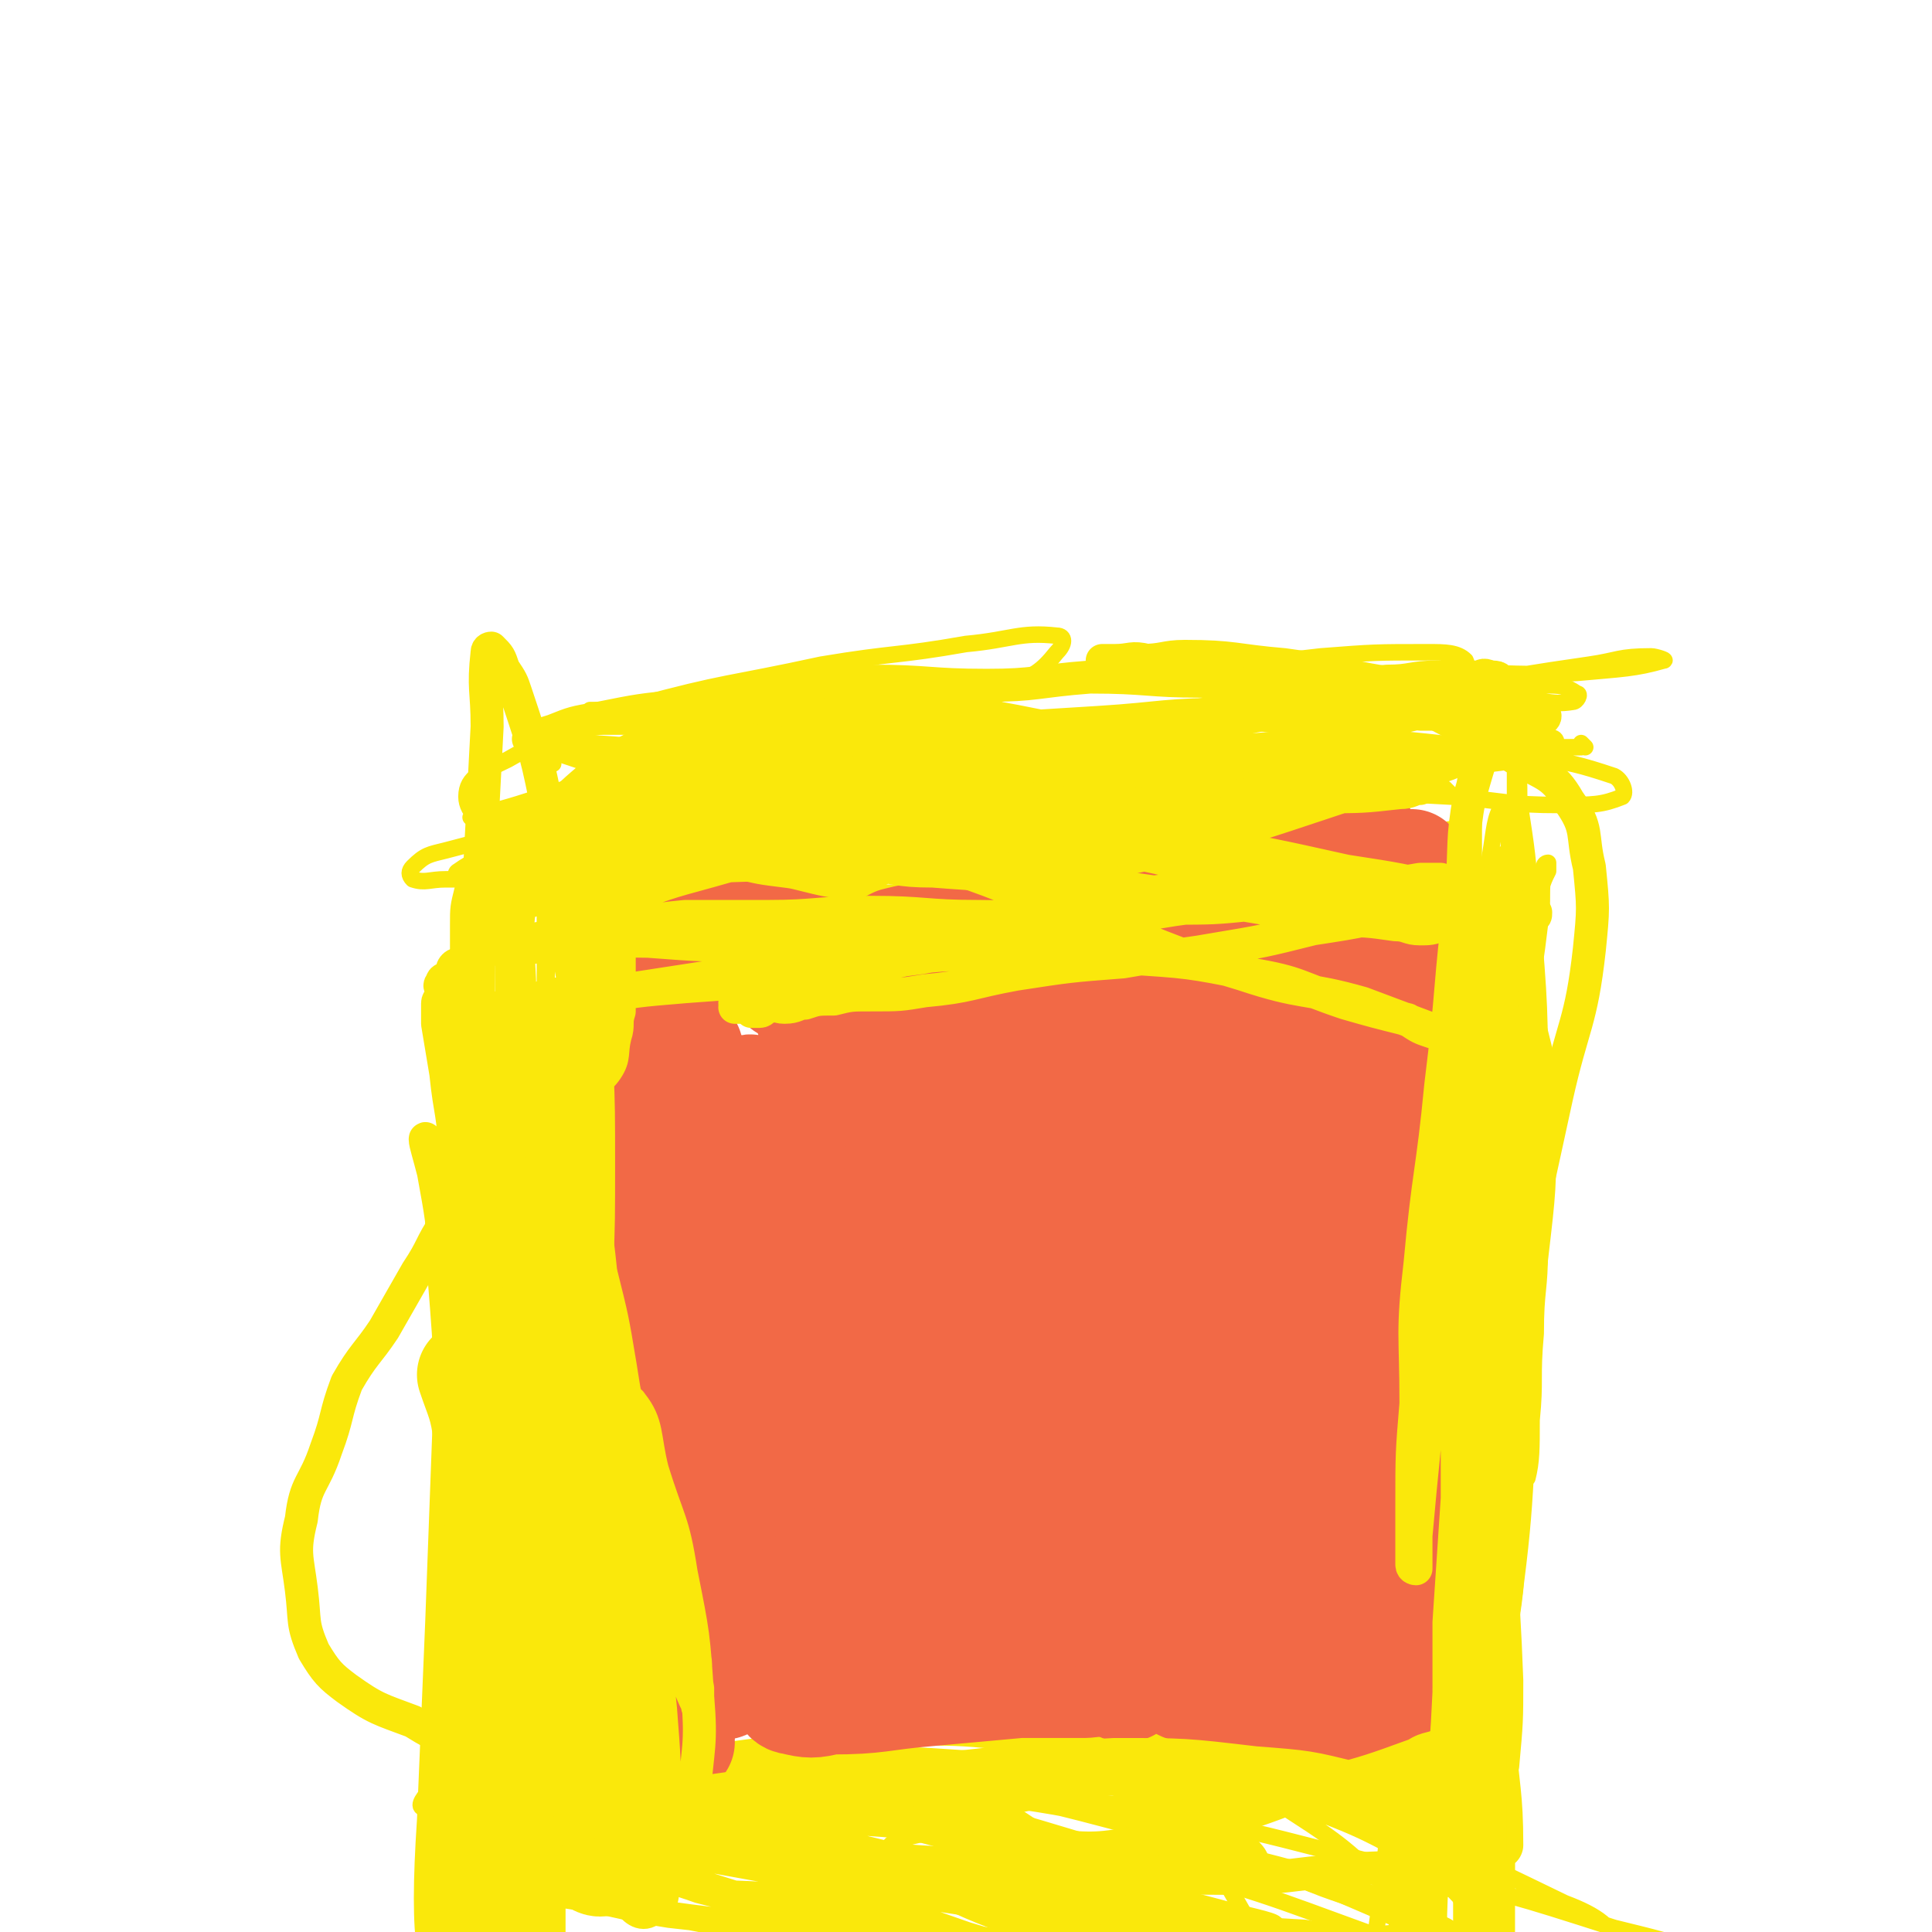 <svg viewBox='0 0 468 468' version='1.1' xmlns='http://www.w3.org/2000/svg' xmlns:xlink='http://www.w3.org/1999/xlink'><g fill='none' stroke='#FAE80B' stroke-width='4' stroke-linecap='round' stroke-linejoin='round'><path d='M384,181c0,0 -1,-1 -1,-1 0,0 0,0 0,1 0,0 0,0 0,0 -10,0 -10,0 -19,1 -13,1 -13,1 -26,2 -17,2 -17,1 -33,2 -16,2 -16,3 -33,5 -15,3 -15,3 -31,6 -14,2 -13,3 -27,4 -10,2 -10,2 -20,2 -10,0 -10,0 -19,0 -9,-1 -9,-1 -19,-1 -7,-1 -7,-1 -15,-2 -3,0 -3,0 -7,0 -3,-1 -3,-1 -5,-2 -1,0 -2,1 -2,1 0,0 1,-1 2,-1 4,-2 4,-3 8,-3 12,-1 12,0 23,0 12,1 12,1 24,2 15,1 15,1 31,1 15,0 15,-1 31,-1 17,0 17,0 33,1 18,2 18,2 35,5 14,2 14,2 27,4 8,2 8,3 15,4 5,1 5,0 10,0 2,0 2,0 4,0 0,0 0,0 0,0 -5,-1 -5,-1 -10,-1 -9,-1 -9,-1 -18,-2 -19,-1 -19,-3 -37,-3 -19,-1 -19,0 -38,1 -18,1 -18,2 -36,4 -16,1 -16,1 -32,3 -14,1 -14,1 -29,3 -10,0 -10,0 -20,1 -8,1 -8,1 -15,2 -5,0 -5,2 -9,1 -2,0 -1,-1 -3,-2 0,0 0,0 0,0 6,-1 6,-1 11,-2 11,-3 11,-4 21,-6 13,-3 13,-2 26,-5 15,-5 15,-6 30,-11 14,-4 14,-5 29,-7 10,-1 10,0 20,0 10,0 10,0 21,0 11,-1 11,-1 21,-2 7,0 7,-1 13,-2 5,-1 5,-1 9,-1 2,-1 3,0 4,0 0,0 -1,0 -2,0 -4,1 -4,1 -9,2 -15,4 -15,4 -29,8 -20,5 -19,6 -39,10 -18,4 -18,4 -37,6 -19,2 -19,0 -37,1 -18,0 -18,1 -35,2 -10,1 -10,1 -19,2 -6,0 -7,0 -13,0 -4,0 -5,1 -8,0 -1,-1 -1,-2 0,-3 3,-3 4,-3 8,-4 19,-5 19,-5 37,-8 25,-4 25,-5 50,-7 21,-3 21,-2 42,-3 20,-1 20,-1 40,-2 17,-1 17,-1 34,-1 12,-1 12,-1 24,-2 5,0 5,-1 11,-1 3,0 3,0 7,0 1,0 2,-1 2,-1 0,0 -1,1 -2,1 -7,0 -7,-1 -14,0 -21,1 -21,2 -42,4 -23,3 -23,3 -45,5 -18,2 -18,2 -37,4 -16,2 -16,1 -31,4 -12,1 -12,2 -23,5 -6,2 -6,2 -11,3 -2,1 -4,1 -3,1 1,-2 3,-4 8,-5 8,-3 9,-3 18,-5 18,-5 18,-5 36,-9 19,-5 19,-5 39,-8 18,-3 18,-3 37,-4 18,-2 18,-3 36,-3 12,-1 12,0 23,1 9,0 9,0 18,1 5,1 5,1 10,2 3,1 5,0 5,2 1,1 -1,2 -3,3 -11,2 -12,2 -24,3 -18,2 -18,2 -37,3 -23,2 -23,2 -46,3 -21,1 -21,0 -42,1 -16,0 -16,1 -31,1 -6,0 -6,0 -12,0 -3,0 -6,0 -6,0 1,-1 4,-1 9,-1 13,-1 13,-2 27,-2 20,-1 20,0 40,0 20,-1 20,-1 39,-1 15,0 15,0 30,1 8,0 9,1 17,1 0,0 0,0 -1,0 -7,-2 -7,-1 -15,-3 -18,-3 -18,-5 -36,-7 -33,-4 -33,-3 -66,-5 -25,-1 -25,0 -49,-1 -14,0 -14,0 -28,0 -8,1 -9,0 -16,1 -1,0 0,2 1,2 7,1 8,0 15,1 17,1 17,2 35,3 24,1 24,1 48,2 21,0 21,0 41,0 13,0 13,0 26,0 7,0 8,0 15,0 1,0 3,-1 2,-2 -11,-2 -12,-2 -24,-4 -20,-2 -20,-3 -40,-5 -20,-2 -20,-2 -41,-3 -16,-1 -16,-1 -33,0 -12,0 -12,0 -25,1 -2,0 -5,0 -4,0 0,1 3,2 6,3 12,2 12,2 23,4 22,4 22,3 45,6 18,3 18,3 36,5 13,1 13,1 25,1 8,0 8,0 17,-1 4,-1 8,-2 8,-3 0,-2 -5,-2 -9,-3 -10,-3 -10,-3 -20,-5 -15,-4 -15,-3 -30,-6 -12,-3 -12,-3 -23,-5 -5,-1 -9,-2 -10,0 -1,1 2,3 4,4 10,5 10,5 21,8 16,4 17,4 34,6 22,3 22,2 45,4 18,2 18,2 37,3 13,1 13,2 26,2 8,0 10,0 15,-2 1,-1 0,-4 -2,-5 -9,-3 -10,-3 -20,-5 -21,-3 -22,-3 -43,-5 -25,-3 -26,-4 -51,-4 -22,0 -23,0 -45,3 -19,2 -19,2 -38,7 -9,2 -9,2 -17,6 -6,3 -8,3 -11,7 -1,2 1,3 4,4 7,3 8,3 17,3 17,0 17,0 35,-3 23,-4 23,-6 46,-11 23,-5 23,-4 45,-8 17,-4 17,-4 34,-8 10,-2 10,-3 20,-4 7,-1 8,1 14,0 1,0 2,-2 1,-2 -3,-2 -4,-2 -8,-2 -15,-1 -15,-1 -30,0 -23,2 -23,2 -46,5 -25,4 -25,3 -50,7 -24,4 -24,4 -48,9 -19,4 -20,4 -39,9 -15,4 -14,5 -29,10 -5,2 -5,1 -9,4 -4,2 -5,4 -6,5 0,1 2,0 3,0 1,0 1,0 2,0 '/><path d='M134,185c0,0 -1,-1 -1,-1 0,0 0,0 1,1 0,0 0,0 0,0 0,0 -1,-1 -1,-1 0,0 0,0 1,1 0,0 0,0 0,0 0,0 -1,-1 -1,-1 -1,9 0,10 -1,20 0,9 0,9 0,18 0,9 0,9 0,18 0,13 0,13 0,26 0,12 0,12 0,24 0,7 0,7 0,15 0,3 0,3 0,7 0,1 0,4 0,3 0,-3 0,-5 0,-11 1,-9 1,-9 3,-19 1,-10 2,-10 4,-21 1,-7 1,-7 2,-14 1,-4 1,-4 2,-8 1,-3 2,-3 3,-5 0,-2 0,-2 -1,-3 -1,-1 -1,-1 -2,0 -2,6 -3,6 -4,13 -4,16 -5,16 -7,32 -4,22 -3,22 -5,45 -2,21 -3,21 -4,42 -1,12 -1,16 0,25 0,2 2,-2 3,-4 3,-12 2,-12 4,-24 3,-22 3,-22 5,-45 2,-14 2,-14 4,-29 1,-10 1,-10 3,-20 1,-5 1,-5 3,-11 0,-3 0,-3 1,-5 0,-1 0,-2 0,-2 -1,3 -2,5 -3,9 -3,13 -3,13 -5,26 -3,20 -3,20 -5,40 -3,24 -3,24 -6,48 -2,14 -2,14 -3,28 0,4 0,8 1,8 1,-1 2,-5 3,-9 3,-16 4,-16 6,-32 1,-17 0,-17 1,-34 0,-11 0,-11 0,-22 0,-7 0,-7 0,-14 0,-5 0,-5 0,-10 0,-2 0,-6 0,-5 -1,1 -1,4 -2,9 -2,10 -2,10 -3,21 -3,26 -3,26 -6,52 -2,26 -2,26 -4,52 -2,15 -2,15 -3,30 0,2 0,6 1,5 1,-6 1,-11 2,-21 4,-30 4,-30 7,-59 5,-37 5,-37 10,-73 2,-19 2,-19 4,-37 1,-10 0,-10 1,-20 0,-8 0,-8 1,-16 0,-3 0,-5 0,-6 0,-1 -1,0 -1,2 -1,5 -1,6 -2,12 -2,26 -2,26 -4,53 -3,36 -3,36 -7,72 -3,42 -2,42 -6,84 -3,25 -4,25 -7,50 -2,14 -3,19 -4,29 0,2 2,-2 3,-5 5,-19 6,-19 10,-38 10,-46 11,-46 19,-92 7,-40 8,-40 11,-80 1,-19 -1,-19 -3,-39 -1,-13 -2,-13 -4,-26 -1,-10 -1,-10 -3,-20 -1,-6 -2,-6 -3,-13 0,-1 0,-2 0,-2 0,1 0,3 0,5 -1,13 -1,13 -1,26 0,23 0,23 1,45 0,26 0,26 0,52 0,19 -1,19 -1,37 0,10 -2,11 0,21 0,2 2,4 3,2 4,-15 4,-18 7,-36 4,-27 5,-27 7,-53 1,-23 0,-23 -1,-46 -1,-12 -3,-12 -4,-24 -1,-8 0,-9 -2,-17 0,-2 -1,-3 -2,-4 -1,0 -1,1 -1,2 -3,8 -4,8 -5,16 -5,41 -3,41 -7,82 -4,47 -4,47 -10,93 -4,36 -5,36 -10,71 -5,36 -4,36 -9,71 -3,24 -3,24 -6,47 '/><path d='M124,412c0,0 -1,-1 -1,-1 0,0 1,1 1,0 4,-30 3,-31 7,-62 4,-28 4,-28 7,-57 1,-15 1,-15 1,-30 0,-5 0,-5 0,-9 0,-4 -1,-5 0,-8 0,0 1,1 1,2 0,6 -1,6 -1,13 -2,31 -1,31 -3,62 -3,43 -4,43 -8,85 -3,28 -4,28 -7,56 -2,9 -2,17 -2,19 0,1 0,-6 1,-13 2,-22 1,-22 4,-43 4,-36 5,-36 9,-71 4,-31 6,-31 8,-61 1,-21 -1,-21 -2,-41 -2,-14 -2,-14 -4,-28 -2,-10 -1,-12 -3,-19 0,-2 -2,0 -2,2 -2,10 -2,10 -3,20 -1,28 0,28 -1,56 -2,49 -2,49 -5,98 -2,37 -2,37 -5,74 -2,15 -2,15 -3,30 -1,5 -2,11 -1,10 1,0 2,-6 4,-12 9,-38 10,-38 18,-76 10,-45 11,-44 18,-89 6,-34 10,-35 8,-68 -1,-15 -8,-13 -13,-27 -4,-11 -1,-13 -5,-23 -1,-1 -3,0 -4,1 -2,4 -3,4 -4,9 -2,17 -1,18 -2,35 -3,36 -3,36 -5,71 -2,37 -2,37 -4,73 -1,28 -1,28 -3,56 0,13 -1,14 -1,26 0,1 1,0 1,-1 3,-11 2,-11 5,-23 '/><path d='M143,236c0,0 -1,-1 -1,-1 0,0 0,0 1,1 0,0 0,0 0,0 0,0 -1,-1 -1,-1 0,0 1,0 1,1 -3,26 -5,26 -7,53 -4,37 -2,38 -6,75 -2,26 -3,26 -6,53 -1,11 -2,18 -1,23 0,2 2,-4 3,-9 6,-34 5,-34 10,-68 5,-34 5,-34 9,-68 1,-15 1,-15 2,-31 0,-9 -1,-9 -1,-19 -1,-3 0,-8 0,-7 -1,1 -2,5 -2,10 -2,15 -1,15 -3,31 -4,38 -4,38 -8,75 -4,34 -4,34 -8,69 -2,20 -2,20 -4,40 0,2 1,2 1,4 '/><path d='M362,244c0,0 -1,-1 -1,-1 0,0 0,0 0,1 0,0 0,0 0,0 1,0 0,-1 0,-1 0,0 0,0 0,1 0,0 0,0 0,0 1,0 0,-1 0,-1 0,0 0,1 0,1 3,-6 3,-6 5,-12 3,-6 3,-6 6,-11 1,-3 0,-3 1,-5 1,-3 1,-3 2,-5 0,-1 0,-2 0,-2 0,0 -1,0 -1,1 -1,7 0,7 -1,14 -2,17 -3,17 -5,34 -3,22 -3,22 -5,44 -3,20 -3,20 -4,41 -2,17 -2,17 -3,34 0,6 0,15 0,12 2,-9 3,-17 5,-35 3,-24 3,-24 4,-49 2,-21 1,-21 2,-43 0,-14 1,-14 0,-28 0,-12 -1,-12 -1,-23 -1,-6 0,-6 -1,-12 0,-2 -1,-5 -1,-4 -2,3 -2,6 -3,12 -4,23 -4,23 -6,46 -5,34 -4,34 -8,68 -3,31 -4,31 -5,62 -2,26 -3,26 -2,52 0,5 1,10 3,9 3,-1 5,-5 7,-12 8,-31 8,-32 14,-64 5,-32 5,-32 9,-63 2,-17 2,-17 2,-33 1,-9 0,-9 -1,-18 -2,-8 -2,-8 -4,-16 -1,-5 0,-7 -3,-11 0,-1 -2,-1 -3,0 -4,3 -4,3 -6,8 -5,20 -4,21 -7,41 -4,32 -4,32 -7,64 -3,34 -3,34 -5,68 -1,16 -2,16 -2,32 1,6 1,14 3,12 4,-8 4,-16 8,-32 6,-27 7,-27 11,-55 5,-34 5,-34 8,-68 2,-15 2,-15 2,-31 0,-9 0,-9 -1,-19 0,-6 0,-6 -1,-12 -1,-3 -1,-4 -3,-5 -1,-1 -2,1 -2,2 -4,13 -3,14 -5,27 -4,28 -3,28 -6,57 -4,36 -3,36 -7,73 -4,33 -6,33 -9,67 -3,21 -3,21 -3,42 0,1 1,2 2,1 6,-13 7,-15 10,-30 9,-37 9,-37 14,-75 6,-37 6,-37 9,-74 2,-22 2,-22 1,-44 0,-16 -1,-16 -2,-33 -1,-10 -1,-10 -3,-21 -1,-6 0,-9 -2,-12 -1,-2 -3,1 -3,3 -2,6 -2,7 -3,13 -3,33 -2,33 -4,66 -3,47 -3,47 -6,94 -3,46 -3,46 -6,92 -2,20 -2,20 -4,40 -1,7 -2,12 -1,15 1,2 5,-2 6,-6 8,-26 8,-27 13,-54 7,-37 8,-37 12,-74 5,-34 4,-35 6,-69 1,-24 1,-24 0,-49 0,-19 0,-19 -3,-39 -1,-8 -2,-8 -3,-17 -2,-7 0,-8 -2,-14 0,-2 -2,-2 -3,-1 -2,4 -1,5 -2,10 -1,14 0,14 -1,28 -1,14 -1,14 -2,28 0,13 0,16 -1,27 '/><path d='M289,448c0,0 -1,-1 -1,-1 0,0 0,0 0,0 0,0 0,0 0,0 1,1 0,0 0,0 0,0 1,0 0,0 -15,0 -15,0 -31,-1 -22,-1 -22,-1 -43,-3 -16,-1 -16,-2 -33,-3 -12,-1 -12,-1 -24,-1 -5,0 -5,1 -10,2 -1,1 -3,1 -3,0 1,0 3,-1 5,-1 7,-2 7,-2 13,-3 12,-1 12,-1 24,-2 18,-2 18,-2 37,-3 14,-1 14,-1 27,-2 8,0 8,1 16,0 6,0 6,0 11,-1 3,0 3,0 5,0 1,0 2,0 1,-1 0,0 -1,0 -3,-1 -5,-1 -5,-1 -10,-1 -18,-1 -18,0 -36,0 -15,-1 -15,-1 -30,-1 -6,1 -6,2 -13,3 -5,1 -5,0 -9,2 -1,0 -1,0 -1,1 1,1 1,2 3,2 6,2 6,2 12,2 18,1 18,0 35,0 19,1 19,1 38,2 16,0 16,1 31,1 10,0 10,0 20,0 6,0 8,0 11,-1 1,0 0,-1 -2,-2 -8,-1 -8,-1 -16,-2 -19,0 -19,1 -37,0 -25,0 -25,-1 -50,0 -22,0 -22,0 -43,2 -13,1 -13,1 -26,4 -6,1 -7,1 -12,3 -2,1 -4,3 -3,3 6,2 9,2 18,3 21,3 21,3 43,6 25,4 25,4 51,8 20,2 20,3 39,4 17,2 17,1 34,2 6,0 6,1 12,0 4,0 7,0 8,-2 0,-1 -2,-3 -5,-4 -23,-8 -23,-8 -47,-14 -28,-8 -28,-9 -57,-13 -33,-5 -33,-4 -66,-6 -22,-1 -23,-1 -45,-1 -9,1 -10,1 -19,3 -2,1 -3,1 -4,3 -2,2 -3,4 -1,4 18,4 20,3 40,6 35,5 35,5 70,11 43,7 43,8 87,14 23,3 23,2 46,3 19,1 19,0 37,0 12,1 21,2 24,0 1,-1 -8,-3 -16,-5 -25,-8 -25,-8 -51,-14 -36,-9 -36,-10 -73,-16 -33,-5 -33,-5 -67,-6 -25,-1 -25,1 -50,2 -12,1 -12,1 -24,2 -6,1 -13,1 -12,3 1,3 7,4 15,6 22,6 23,4 45,8 33,6 33,6 66,11 31,5 31,6 63,9 26,3 26,2 52,3 14,1 14,2 28,1 5,-1 10,-1 9,-4 -1,-5 -5,-8 -13,-11 -29,-14 -30,-15 -61,-24 -33,-9 -33,-9 -67,-14 -21,-3 -22,-2 -44,-2 -16,1 -16,1 -31,3 -11,1 -13,1 -22,4 -2,0 -1,2 1,3 4,3 4,3 9,4 20,6 20,6 39,11 21,7 21,7 42,13 17,4 17,4 34,6 11,2 11,2 21,2 5,0 10,0 9,-1 -1,-1 -7,-2 -14,-4 -19,-5 -19,-5 -37,-9 -21,-5 -21,-7 -42,-10 -15,-2 -15,-2 -30,-2 -9,0 -10,-1 -18,1 -2,0 -4,2 -3,2 12,8 15,8 30,14 21,7 21,7 42,12 19,5 19,4 39,7 16,3 16,2 31,4 8,0 12,1 16,0 2,0 -1,-2 -4,-3 -13,-5 -13,-5 -26,-8 -27,-8 -27,-8 -54,-15 -23,-5 -23,-4 -46,-8 -14,-2 -14,-3 -27,-2 -9,0 -9,0 -17,3 -2,1 -4,3 -3,4 9,4 12,3 23,7 20,5 19,6 39,10 18,5 18,5 37,9 9,1 9,1 17,2 6,1 6,0 11,0 1,0 2,1 1,0 -12,-4 -14,-5 -28,-9 -21,-6 -21,-7 -42,-10 -19,-4 -19,-3 -39,-4 -13,-1 -13,-1 -26,1 -2,0 -5,1 -4,1 4,2 7,2 14,3 15,3 15,3 31,6 23,4 23,5 46,9 16,3 16,3 32,6 5,1 5,1 11,1 2,0 5,-1 4,-1 -2,-2 -5,-2 -11,-3 -22,-5 -22,-5 -43,-9 -23,-4 -23,-4 -46,-7 -17,-2 -18,-3 -35,-4 -5,0 -9,1 -9,1 -1,0 3,-1 6,-1 14,2 14,3 27,5 36,4 36,4 71,8 34,3 34,4 68,7 17,1 17,1 35,2 10,1 11,2 20,0 2,0 3,-2 2,-4 -6,-6 -7,-7 -17,-12 -27,-12 -28,-12 -57,-21 -37,-10 -38,-10 -76,-16 -27,-5 -27,-4 -55,-5 -18,-1 -20,-3 -35,0 -3,1 -3,5 -1,7 4,5 5,6 12,9 28,11 28,11 57,20 29,10 30,10 60,16 26,6 27,5 54,9 18,2 18,2 36,3 5,1 11,1 11,-1 -1,-2 -7,-3 -13,-6 -19,-8 -19,-10 -38,-16 -29,-10 -30,-8 -59,-17 -19,-5 -19,-5 -37,-10 -10,-3 -11,-5 -19,-4 -3,0 -5,3 -4,5 3,5 6,6 13,10 17,9 18,9 37,16 20,7 20,7 40,13 15,4 16,3 31,7 10,1 10,2 19,3 1,0 2,0 1,-1 -6,-2 -7,-2 -14,-4 -13,-4 -13,-4 -27,-8 -9,-2 -9,-3 -19,-5 -4,-2 -6,-3 -8,-3 -1,0 2,2 4,2 11,4 11,4 22,8 18,4 18,4 36,8 13,3 13,3 26,6 3,1 3,1 7,2 0,0 -1,0 -1,0 -7,-1 -7,-1 -15,-2 -26,-6 -26,-6 -53,-12 -23,-5 -23,-5 -47,-10 -13,-2 -13,-2 -27,-5 -6,-1 -6,-2 -13,-3 -1,-1 -4,-1 -3,-1 7,1 9,1 19,3 17,2 17,3 35,6 24,4 24,4 48,7 17,2 17,1 34,3 9,1 11,3 17,2 1,0 -1,-3 -2,-4 -9,-4 -10,-4 -20,-7 -25,-8 -25,-8 -49,-14 -26,-8 -26,-9 -52,-14 -20,-4 -20,-4 -40,-5 -11,-1 -12,0 -23,1 -3,1 -7,1 -5,3 3,3 7,4 14,5 31,7 31,5 62,11 33,6 33,6 66,13 21,4 21,4 41,8 11,2 11,2 23,2 4,1 9,2 8,0 -4,-3 -10,-5 -20,-8 -31,-11 -31,-12 -63,-21 -34,-10 -34,-11 -69,-18 -29,-5 -29,-4 -58,-8 -15,-1 -26,-3 -30,-2 -2,0 9,2 17,5 28,7 28,7 56,15 35,9 36,8 71,18 40,12 40,13 81,26 37,11 37,11 74,22 15,5 15,5 30,9 '/><path d='M350,418c0,0 -1,-1 -1,-1 0,0 0,0 0,0 0,0 0,0 0,0 '/><path d='M372,322c0,0 -1,0 -1,-1 0,-12 2,-13 1,-25 -1,-35 -2,-35 -3,-70 -1,-14 -1,-14 -2,-27 0,-6 0,-6 0,-13 0,-1 0,-3 0,-2 1,3 1,5 1,10 2,13 2,13 3,26 2,24 2,24 2,48 1,17 1,17 0,34 0,11 -1,10 -1,21 -1,11 0,11 -1,21 0,7 0,10 -1,14 -1,1 -1,-2 -2,-3 -1,-4 -1,-4 -1,-9 -1,-12 -1,-12 -1,-25 0,-17 1,-17 0,-34 0,-17 0,-17 -1,-34 -1,-6 -1,-6 -2,-13 0,-5 0,-6 0,-10 0,-1 1,0 1,1 '/><path d='M367,366c0,0 -1,-2 -1,-1 -1,4 0,5 -1,10 0,9 0,9 -1,17 -1,6 -1,6 -2,11 -1,3 -1,4 -2,7 0,0 -1,2 -1,1 -1,-3 -1,-4 -1,-9 0,-13 0,-13 0,-26 1,-17 1,-17 2,-34 1,-21 1,-21 1,-42 0,-16 0,-16 0,-31 0,-6 0,-6 1,-11 0,-4 0,-4 1,-8 1,-2 1,-5 2,-4 1,3 1,6 1,11 1,12 1,12 2,23 0,22 -1,22 -1,43 -1,20 -2,20 -3,40 -1,16 -1,16 -3,32 0,4 -1,4 -2,8 0,1 0,1 -1,3 0,0 0,0 0,0 -1,-17 -2,-17 -3,-33 -1,-19 -1,-19 -1,-38 -1,-23 0,-23 -1,-45 0,-18 -1,-18 -2,-37 -1,-9 0,-9 -1,-18 0,-6 -1,-8 -1,-11 0,-1 1,1 2,2 2,16 1,16 3,32 1,22 1,22 3,43 1,27 2,27 2,53 1,17 0,17 -1,35 0,8 1,8 0,15 0,3 0,4 -1,5 0,0 -1,-1 -1,-2 0,-10 0,-10 0,-20 0,-27 -1,-27 -1,-53 0,-23 1,-23 2,-46 0,-12 -1,-12 0,-24 0,-6 0,-6 1,-12 1,-2 2,-5 2,-4 1,11 1,15 1,29 1,29 1,29 2,58 0,27 0,27 -1,53 0,19 0,19 -1,37 0,11 0,12 -1,21 0,1 -1,0 -2,-1 -1,-10 -1,-10 -2,-20 -2,-24 -2,-24 -3,-49 0,-33 1,-33 0,-67 0,-20 -1,-20 -1,-40 0,-10 1,-10 1,-19 0,-4 0,-5 0,-8 0,-1 2,0 2,1 2,17 2,18 3,36 3,32 3,32 4,65 2,29 1,29 1,58 0,19 1,19 0,38 0,9 0,9 -1,18 0,0 -1,0 -1,0 -1,-10 -2,-10 -2,-20 -2,-35 0,-35 -1,-69 0,-38 -1,-38 -2,-76 0,-26 1,-26 0,-53 0,-11 -1,-11 -2,-23 0,-4 0,-9 0,-8 1,2 1,7 1,15 2,17 3,17 4,34 2,26 2,26 3,51 1,31 1,31 2,62 1,24 1,24 1,48 1,14 2,15 2,28 0,2 -2,4 -3,3 -1,-4 0,-6 0,-13 -1,-31 -1,-31 -2,-62 -1,-36 -1,-36 -2,-73 -1,-28 -2,-27 -3,-55 0,-17 0,-17 -1,-34 0,-8 -1,-12 -1,-15 0,-2 1,2 1,5 1,11 2,11 2,22 2,25 1,25 2,51 1,40 2,40 3,79 1,33 0,33 0,66 0,17 1,17 1,34 1,7 1,13 1,13 0,0 0,-6 0,-13 0,-30 1,-30 0,-59 0,-35 0,-35 -1,-70 -1,-26 0,-26 -2,-51 -1,-20 -2,-20 -3,-39 0,-13 0,-13 0,-26 0,0 0,0 0,0 0,10 0,10 0,19 1,26 2,26 3,51 2,37 1,37 2,74 1,26 2,26 3,53 0,10 0,10 -1,21 -1,4 -1,9 -2,7 -1,-4 -1,-10 -1,-20 -2,-33 -2,-33 -3,-65 -1,-33 -1,-33 -2,-65 -1,-25 0,-25 -1,-51 -1,-11 -2,-11 -3,-22 0,-3 0,-7 0,-5 1,10 1,14 1,29 1,26 1,26 1,51 1,36 2,36 2,72 0,31 -1,31 -2,62 0,20 1,20 0,41 0,7 0,11 0,13 -1,2 -1,-3 -1,-7 0,-19 0,-19 0,-38 0,-41 0,-41 0,-82 0,-38 0,-38 0,-75 0,-30 0,-30 0,-60 0,-12 0,-12 0,-24 0,-3 1,-8 2,-6 0,11 0,16 0,32 0,25 0,25 0,51 0,37 0,37 0,73 0,32 1,32 0,64 0,23 0,23 -1,46 0,9 -1,10 -1,17 -1,1 -1,0 -1,-1 0,-18 0,-18 0,-36 0,-34 -1,-34 -1,-68 0,-36 1,-36 0,-72 0,-21 -1,-21 -1,-41 -1,-17 -1,-17 -1,-34 0,-6 0,-14 0,-13 1,2 1,10 2,20 1,19 1,19 1,39 1,28 0,28 0,56 0,34 1,34 0,67 0,26 0,26 -1,51 -1,11 -1,11 -2,22 -1,1 -2,3 -2,2 -1,-9 -1,-12 -1,-24 -2,-38 -1,-38 -3,-77 -1,-37 0,-37 -2,-74 -1,-22 -2,-22 -4,-45 -1,-16 -2,-16 -4,-33 0,-2 0,-5 0,-4 1,6 1,10 2,19 2,25 3,25 4,49 2,38 2,38 3,76 1,35 0,35 0,70 0,21 0,21 0,42 0,10 0,10 0,21 0,1 0,2 0,1 0,-19 0,-21 0,-42 0,-33 1,-33 0,-65 0,-38 0,-38 -1,-76 0,-16 0,-16 -1,-32 0,-10 -1,-10 -1,-19 0,-2 1,-6 2,-4 2,8 2,12 2,24 2,32 1,32 2,64 0,35 0,35 0,70 -1,23 -1,23 -2,45 0,15 0,15 -1,30 0,5 0,10 0,10 0,0 0,-6 0,-11 0,-24 1,-24 1,-48 0,-28 0,-28 -1,-57 0,-29 -1,-29 -1,-59 0,-13 0,-13 0,-26 1,-6 0,-13 0,-13 1,0 2,7 2,14 2,17 2,17 3,33 2,28 2,28 2,56 0,33 0,33 -2,66 0,21 0,22 -2,43 -1,10 -1,11 -3,19 0,1 -1,0 -2,-1 -2,-11 -2,-12 -2,-24 -2,-31 -1,-31 -1,-61 0,-29 0,-29 0,-58 0,-17 0,-17 0,-33 0,-2 0,-3 1,-4 1,-1 3,0 3,1 2,16 1,17 2,34 1,27 2,27 2,55 1,26 1,26 -1,52 -1,16 -1,17 -4,32 -2,9 -1,17 -6,18 -5,1 -9,-6 -15,-14 -11,-16 -10,-18 -19,-35 -12,-21 -12,-21 -23,-43 -11,-20 -11,-20 -22,-41 -2,-3 -2,-3 -4,-6 '/><path d='M351,192c0,0 -1,-1 -1,-1 0,0 0,0 0,1 0,0 0,0 0,0 -13,-1 -13,-1 -26,-2 -15,-1 -15,-2 -31,-3 -15,0 -15,-1 -31,-1 -14,0 -14,0 -28,1 -9,0 -9,0 -18,0 -4,0 -4,0 -7,-1 -1,0 -3,-1 -3,-1 1,-1 3,0 5,0 15,-2 15,-3 30,-5 26,-3 26,-3 52,-7 26,-4 26,-6 52,-9 19,-2 19,0 37,-1 11,-1 14,-1 21,-3 1,0 -2,-1 -3,-1 -8,0 -8,1 -15,2 -28,4 -28,5 -56,9 -33,4 -33,5 -67,9 -26,3 -26,3 -52,4 -21,1 -21,0 -43,0 -12,0 -12,0 -23,0 -3,0 -6,-2 -5,-2 7,-1 11,0 21,0 22,0 22,1 43,1 27,0 27,0 54,-1 21,-1 21,-1 42,-1 14,-1 15,-2 28,0 3,0 5,1 5,4 0,2 -1,4 -4,5 -12,5 -13,5 -27,8 -26,5 -26,5 -53,8 -33,5 -34,5 -67,7 -20,2 -20,1 -39,1 -12,0 -13,1 -24,0 -3,-1 -7,-3 -5,-3 10,-3 14,-2 29,-3 26,-3 26,-3 52,-6 29,-2 29,-2 59,-4 25,-2 25,-2 50,-3 16,-2 18,-4 33,-3 2,0 3,3 2,5 -3,5 -5,5 -12,8 -15,6 -15,7 -32,11 -34,6 -34,5 -68,8 -30,4 -30,2 -60,5 -17,1 -17,2 -33,3 -8,1 -11,2 -16,0 -2,-1 0,-5 3,-6 19,-11 20,-11 41,-19 27,-9 27,-8 56,-15 28,-6 29,-5 58,-11 18,-4 18,-5 37,-8 9,-1 15,-2 18,-1 2,1 -4,3 -9,5 -11,6 -11,7 -22,11 -27,8 -27,8 -54,13 -30,6 -30,6 -61,10 -22,3 -22,2 -45,4 -11,1 -12,2 -22,1 -4,0 -8,-3 -6,-4 7,-5 12,-5 24,-8 26,-7 26,-7 52,-12 29,-5 29,-5 59,-8 25,-4 25,-3 50,-6 16,-3 16,-3 32,-6 6,0 10,-3 11,-1 2,2 -1,6 -6,9 -13,8 -14,8 -29,13 -28,9 -28,9 -56,15 -26,5 -26,4 -53,7 -20,2 -20,1 -39,1 -8,0 -12,1 -16,-2 -2,-1 0,-4 3,-6 12,-8 13,-9 27,-13 28,-8 29,-7 58,-12 29,-6 29,-6 58,-10 17,-3 17,-3 35,-5 9,-1 9,-2 18,-2 2,0 5,0 4,1 -10,7 -12,9 -26,14 -18,7 -18,6 -37,10 -23,5 -23,6 -47,8 -20,2 -21,1 -41,1 -16,0 -16,0 -31,-2 -4,0 -8,-1 -8,-4 0,-3 3,-6 8,-8 18,-9 19,-9 39,-13 33,-6 34,-3 68,-7 26,-3 26,-3 52,-6 13,-1 13,-1 26,-1 4,0 7,0 9,2 1,2 -1,4 -4,6 -18,11 -18,11 -39,20 -24,10 -25,10 -51,17 -22,5 -22,5 -46,7 -17,2 -17,1 -35,1 -13,0 -14,0 -26,-2 -2,0 -3,-2 -2,-3 3,-4 4,-5 10,-7 16,-5 17,-3 34,-7 18,-3 18,-4 36,-6 15,-1 15,-2 29,-1 6,1 6,2 10,5 3,3 6,4 5,7 0,4 -2,5 -7,8 -9,5 -10,5 -21,8 -17,4 -18,4 -35,4 -22,0 -22,-2 -43,-4 -15,-1 -15,0 -29,-3 -4,0 -7,-1 -7,-4 0,-4 1,-6 5,-8 12,-6 13,-5 25,-7 24,-4 24,-3 48,-6 20,-2 20,-3 41,-4 9,0 9,1 19,2 6,1 7,1 12,4 3,1 6,3 4,5 -2,5 -5,6 -11,9 -14,7 -14,7 -29,12 -17,6 -17,8 -34,10 -19,2 -19,-2 -38,-3 -15,-1 -15,2 -29,0 -4,-1 -7,-2 -7,-5 -1,-3 2,-5 6,-7 11,-6 11,-6 24,-8 25,-5 26,-4 52,-6 23,-2 23,-2 45,-4 16,-1 16,-2 31,-2 6,0 7,0 12,2 2,1 3,4 1,4 -9,6 -11,6 -22,10 -19,5 -19,5 -38,8 -24,3 -24,5 -48,4 -23,-1 -23,-3 -47,-7 -17,-3 -18,-1 -33,-7 -6,-2 -10,-5 -10,-9 0,-5 4,-6 10,-9 14,-8 15,-8 31,-13 22,-6 22,-5 45,-10 18,-3 18,-2 35,-5 11,-1 13,-3 22,-2 2,0 2,2 0,4 -4,5 -5,5 -12,9 -15,9 -16,8 -32,15 -19,7 -19,7 -37,13 -14,4 -15,3 -29,6 -7,2 -7,2 -15,3 -3,0 -6,0 -6,-2 0,-2 3,-3 7,-6 9,-5 9,-5 18,-10 14,-6 14,-6 27,-11 8,-3 8,-2 15,-5 4,-1 5,-1 9,-1 0,0 1,1 0,1 -6,4 -7,4 -14,6 -13,5 -13,3 -27,7 -14,5 -14,5 -29,10 -9,3 -10,3 -17,5 '/><path d='M128,371c0,0 -1,-1 -1,-1 0,0 0,0 1,1 0,0 0,0 0,0 1,-8 0,-8 3,-15 2,-7 3,-7 6,-14 4,-10 5,-10 7,-21 2,-12 1,-12 1,-24 0,-11 0,-11 -1,-22 -1,-7 -1,-7 -3,-13 -1,-2 -2,-2 -4,-4 -1,-1 -2,-2 -3,-2 -1,2 -1,4 -1,7 -1,11 0,11 -1,23 -1,13 -2,13 -3,26 -2,18 -2,18 -4,35 -1,16 -1,16 -3,31 -1,9 -1,9 -2,18 -1,2 -1,3 -2,5 0,0 0,0 0,-1 0,-12 -1,-12 -1,-25 1,-22 1,-22 3,-44 2,-22 1,-22 4,-44 2,-13 3,-13 5,-25 2,-8 1,-9 3,-16 1,-2 3,-3 4,-2 3,2 3,4 4,9 3,12 4,12 4,24 0,29 -2,29 -5,58 -3,32 -3,32 -8,63 -3,24 -4,24 -9,47 -2,11 -2,11 -4,22 -1,5 -2,10 -3,9 -1,-2 -2,-8 -2,-15 0,-20 0,-20 1,-40 1,-29 1,-29 3,-57 2,-32 2,-32 6,-64 2,-21 3,-21 6,-42 2,-6 1,-7 4,-13 1,-3 2,-6 4,-6 3,1 4,5 4,10 3,22 3,22 4,45 0,31 -1,31 -3,63 -2,27 -2,27 -6,55 -2,19 -3,19 -7,39 -2,11 -1,18 -4,23 -1,2 -2,-5 -3,-10 -2,-12 -3,-12 -3,-24 0,-31 0,-31 1,-62 1,-32 1,-32 3,-63 1,-20 0,-20 3,-41 1,-8 2,-8 5,-16 2,-5 2,-9 4,-8 3,0 4,5 6,11 4,13 4,14 6,28 2,25 2,25 1,51 -1,25 -2,25 -6,50 -3,20 -4,20 -9,39 -2,11 -1,15 -4,21 -1,2 -3,-2 -4,-4 -3,-10 -4,-10 -4,-20 -2,-28 -1,-28 0,-57 0,-30 0,-30 2,-60 1,-17 1,-17 3,-35 1,-10 1,-11 4,-21 1,-3 2,-6 4,-6 3,2 4,5 6,10 5,12 5,12 7,25 4,21 5,21 6,42 1,24 0,24 -1,48 -1,19 -1,19 -4,37 -1,7 -1,7 -4,14 -2,3 -3,6 -5,5 -2,-2 -3,-5 -4,-11 -2,-22 0,-22 0,-44 0,-25 -1,-25 0,-50 0,-15 1,-15 2,-30 1,-8 0,-9 1,-17 0,-3 1,-6 3,-5 2,3 3,7 4,14 2,11 3,11 3,22 1,22 1,22 -1,44 -1,22 -1,22 -4,44 -3,17 -3,17 -7,34 -2,7 -2,8 -5,14 -1,1 -3,1 -4,-1 -2,-11 -2,-12 -2,-24 0,-34 1,-34 3,-68 2,-31 2,-31 5,-63 1,-15 1,-15 3,-29 1,-7 0,-9 3,-13 1,-2 5,-2 6,1 5,14 5,16 7,32 3,23 4,24 3,47 -1,28 -2,28 -7,56 -5,25 -5,25 -11,49 -3,15 -1,17 -6,29 -2,2 -5,3 -7,1 -4,-7 -3,-9 -4,-18 -2,-23 -1,-23 -1,-46 0,-31 1,-31 2,-62 0,-17 0,-17 1,-34 1,-7 0,-8 2,-15 1,-2 2,-4 4,-4 3,1 5,4 6,8 3,16 3,16 4,33 0,24 1,24 -2,47 -2,27 -4,27 -8,53 -3,19 -2,19 -6,37 -1,6 -2,6 -3,11 '/><path d='M297,428c0,0 -1,-1 -1,-1 0,0 0,0 0,0 0,0 0,0 0,0 -4,1 -4,1 -8,1 -10,2 -10,2 -20,5 -8,1 -8,2 -16,3 -9,2 -9,2 -17,3 -5,1 -5,2 -11,2 -4,1 -4,0 -8,0 -4,1 -4,1 -7,0 -2,0 -2,0 -3,-1 -2,0 -2,-1 -3,-2 0,0 -1,0 0,0 0,0 0,0 1,-1 2,0 2,1 4,0 9,-1 9,-1 18,-2 10,-2 10,-2 20,-2 9,1 9,1 18,4 9,2 9,2 18,5 8,2 8,2 16,4 2,1 3,0 5,1 1,1 3,3 2,4 -3,3 -5,3 -11,4 -9,1 -9,1 -18,2 -15,0 -15,1 -30,1 -12,0 -13,1 -25,0 -9,-1 -9,-2 -17,-4 -6,-2 -6,-2 -12,-4 -2,0 -3,0 -3,-1 -1,0 0,0 1,0 10,2 10,3 21,5 16,3 16,4 32,6 19,3 19,3 39,5 17,1 17,1 34,2 12,2 12,2 23,3 5,1 5,0 9,0 2,0 4,1 5,0 0,-1 -1,-3 -4,-4 -12,-5 -13,-4 -26,-8 -16,-5 -16,-6 -32,-8 -16,-3 -16,-2 -33,-4 -13,-1 -13,-2 -26,-2 -8,0 -9,0 -15,2 -2,1 -3,3 -1,5 2,4 4,4 8,7 13,6 13,6 27,11 17,6 17,6 35,10 16,3 16,3 32,5 9,2 9,1 19,2 4,0 4,1 9,0 1,0 1,0 2,-1 '/><path d='M257,428c0,0 0,-1 -1,-1 -4,0 -5,0 -9,0 -6,1 -8,-1 -12,2 -3,2 -5,5 -2,8 7,8 10,7 22,12 16,8 16,8 33,14 14,5 15,5 30,9 10,3 10,3 21,5 5,1 6,3 10,2 2,-1 2,-4 1,-6 -4,-7 -5,-7 -11,-13 -12,-11 -12,-12 -26,-21 -12,-8 -13,-6 -28,-12 -9,-3 -10,-3 -20,-6 -6,-1 -6,-1 -13,-1 -3,0 -5,-2 -6,-1 0,2 2,3 5,5 12,7 13,6 26,12 16,8 16,9 33,17 13,6 13,5 26,10 8,3 8,3 16,6 3,1 6,4 6,2 2,-1 1,-5 -2,-9 -6,-6 -6,-7 -14,-12 -17,-10 -18,-8 -36,-17 -16,-8 -15,-9 -31,-17 -16,-8 -23,-12 -32,-16 '/><path d='M222,429c0,0 -2,-1 -1,-1 7,3 9,2 15,6 10,7 9,8 18,16 8,7 8,8 16,14 3,3 4,3 7,5 3,2 3,3 5,5 0,0 -1,0 -1,0 -4,-2 -4,-2 -7,-4 -9,-7 -8,-8 -17,-14 -11,-8 -11,-7 -23,-14 -7,-4 -6,-5 -14,-9 -3,-2 -7,-2 -6,-3 1,0 5,1 10,2 7,2 8,1 15,4 10,5 9,6 19,11 7,4 7,4 15,8 6,2 6,2 11,4 2,0 3,0 3,-1 0,0 -1,1 -2,0 -6,-2 -6,-3 -13,-6 -10,-4 -10,-4 -20,-8 -10,-3 -11,-2 -21,-5 -4,-2 -4,-2 -9,-3 -1,-1 -2,-1 -2,-1 3,2 4,2 8,3 11,6 11,6 22,12 9,4 8,5 18,9 6,3 6,3 13,5 4,1 4,1 9,2 1,0 3,1 3,1 -2,-1 -4,-1 -7,-3 -7,-5 -9,-7 -13,-10 '/><path d='M274,308c0,0 -1,-1 -1,-1 0,0 0,0 0,1 0,0 0,0 0,0 1,0 0,-1 0,-1 0,0 0,0 0,1 0,0 0,0 0,0 -3,5 -3,4 -6,10 -2,5 -2,5 -5,11 0,2 -1,2 -2,4 -1,3 0,3 -2,6 -1,3 -2,3 -2,7 -1,4 0,4 0,9 -1,5 -1,5 -2,9 -1,4 0,4 -2,8 -1,4 -1,4 -3,7 -1,3 -1,4 -4,6 -2,3 -3,2 -6,5 -2,2 -2,2 -5,4 -2,1 -3,1 -5,2 -2,1 -2,1 -3,2 -1,1 -1,2 -2,3 0,1 -1,1 -1,1 -1,0 0,0 0,1 '/><path d='M279,318c0,0 -1,-1 -1,-1 0,0 0,0 0,1 0,0 0,0 0,0 1,0 0,-1 0,-1 0,0 1,1 0,1 -7,-9 -8,-9 -16,-18 0,0 0,0 0,0 -5,-6 -7,-7 -10,-11 '/><path d='M207,296c0,0 -1,-1 -1,-1 0,0 0,0 1,1 0,0 0,0 0,0 0,0 -1,-1 -1,-1 -2,4 -1,5 -3,9 0,0 0,0 0,0 1,6 0,6 1,12 2,5 2,5 6,10 6,7 8,6 15,12 9,9 9,10 18,19 8,8 8,8 16,16 4,4 4,4 8,9 '/></g>
<g fill='none' stroke='#F26946' stroke-width='26' stroke-linecap='round' stroke-linejoin='round'><path d='M338,249c0,0 -1,-1 -1,-1 0,0 0,0 0,1 0,0 0,0 0,0 '/><path d='M281,318c0,0 -1,-1 -1,-1 0,0 0,1 0,1 1,-9 1,-10 0,-19 0,-8 0,-8 -1,-16 -1,-4 -1,-5 -3,-8 -2,-3 -3,-3 -5,-4 -3,0 -4,0 -6,2 -4,10 -4,12 -7,23 -2,14 -2,14 -2,28 0,19 0,19 2,38 1,13 1,13 5,25 1,5 2,8 5,8 4,0 6,-2 9,-6 6,-8 6,-8 8,-18 3,-11 2,-12 3,-24 0,-8 0,-8 0,-17 0,-4 1,-5 0,-9 0,-2 -1,-2 -3,-4 -1,-1 -1,-2 -2,-2 -3,2 -3,3 -5,6 -3,9 -3,10 -5,20 -3,15 -4,15 -5,30 -1,10 0,10 0,20 1,7 0,7 2,13 0,3 1,3 2,5 1,0 2,0 2,-1 3,-5 3,-5 3,-11 1,-15 1,-15 0,-30 0,-13 1,-13 -1,-25 0,-5 -1,-5 -3,-10 -2,-3 -2,-2 -4,-5 0,-2 -1,-4 -1,-3 0,2 0,4 0,8 1,10 1,10 2,21 0,12 -1,12 1,25 1,6 1,6 4,12 1,2 2,3 4,3 3,0 4,-1 4,-4 3,-7 3,-8 2,-15 0,-11 0,-11 -2,-22 -2,-10 -2,-10 -6,-19 -3,-7 -3,-8 -8,-14 -4,-5 -5,-5 -10,-7 -4,-1 -5,-1 -9,1 -4,2 -6,3 -7,8 -1,13 0,15 3,28 3,15 3,16 8,30 3,8 3,9 9,15 3,4 4,5 8,5 7,-1 8,-1 13,-6 9,-9 8,-10 14,-21 5,-10 5,-11 7,-21 2,-10 3,-10 1,-20 -2,-9 -3,-9 -8,-18 -2,-6 -2,-7 -7,-11 -2,-3 -3,-3 -6,-3 -4,1 -4,2 -6,5 -3,6 -3,6 -4,13 -2,18 -1,18 -2,36 0,15 0,16 2,31 0,7 0,7 3,14 1,4 1,5 5,8 3,3 5,4 8,2 6,-3 6,-5 10,-11 4,-9 4,-9 6,-18 1,-10 0,-10 -2,-20 -1,-7 -1,-8 -4,-14 -2,-5 -3,-6 -7,-10 -1,-1 -2,-1 -3,0 -2,3 -2,4 -3,8 -2,12 -2,12 -2,24 1,13 0,13 2,25 2,9 2,10 6,18 3,6 3,6 8,10 2,3 2,4 5,4 2,1 3,0 5,-1 2,-4 2,-4 1,-8 0,-7 -1,-7 -2,-14 -3,-11 -2,-11 -6,-22 -2,-7 -3,-7 -7,-13 -1,-3 -2,-4 -3,-4 -1,-1 0,2 0,3 2,6 1,6 3,11 3,9 3,9 7,17 4,7 4,7 8,14 3,5 4,4 7,9 2,3 2,3 3,5 1,1 0,2 0,2 -1,-3 0,-4 -2,-8 -1,-4 -2,-4 -4,-8 -3,-5 -3,-5 -6,-10 -1,-2 -1,-2 -1,-5 -1,-1 -1,-3 -1,-3 1,0 3,0 4,2 3,2 3,3 6,6 4,5 4,5 8,10 2,2 2,2 4,5 1,2 2,1 3,3 0,1 0,1 0,1 '/><path d='M296,389c0,0 -1,-1 -1,-1 0,0 0,0 0,1 0,0 0,0 0,0 1,0 0,-1 0,-1 0,0 0,0 0,1 12,8 12,8 24,16 4,3 4,2 8,5 2,2 2,2 4,4 1,1 2,1 2,0 0,0 -1,-1 -2,-2 -4,-4 -3,-4 -6,-8 -3,-4 -3,-4 -6,-7 -2,-3 -4,-3 -4,-5 0,-1 1,-1 2,-1 2,0 3,0 4,1 4,3 4,4 7,7 3,3 4,3 7,6 1,2 1,3 2,4 1,0 1,0 1,0 '/><path d='M201,411c0,0 -1,-1 -1,-1 0,0 0,0 1,0 0,0 0,0 0,0 0,1 -1,0 -1,0 0,0 0,0 1,0 0,0 0,0 0,0 0,1 -1,0 -1,0 0,0 0,0 1,0 0,0 0,0 0,0 0,1 -1,0 -1,0 0,0 0,0 1,0 0,0 0,0 0,0 15,-3 15,-3 30,-7 6,-2 6,-2 11,-3 3,-1 3,-1 7,-2 2,-1 3,-1 4,-2 0,0 -1,0 -2,1 -8,2 -7,2 -15,4 -9,3 -9,2 -18,4 -7,2 -7,2 -14,3 -5,1 -5,2 -10,3 -2,0 -3,-1 -4,-1 0,1 1,2 2,2 4,1 5,1 9,0 12,0 12,-1 24,-2 11,-1 11,-1 22,-2 6,0 6,0 12,-1 3,-1 3,-1 6,-2 2,-1 4,-1 4,-2 0,-1 -2,-1 -4,-2 -6,-1 -6,-1 -11,-1 -9,-1 -9,-1 -17,0 -7,0 -7,1 -14,2 -5,1 -5,0 -9,2 -1,0 -3,1 -2,1 4,1 6,1 12,1 9,1 9,2 19,2 10,0 10,0 20,0 10,-1 10,-1 20,-3 9,-1 9,-2 18,-4 3,-1 4,0 6,-2 1,-1 0,-3 -1,-3 -4,-2 -5,-1 -9,-1 -6,-1 -6,0 -12,0 -6,-1 -6,-1 -13,0 -4,0 -4,0 -8,1 -3,1 -4,1 -5,3 -1,1 0,2 2,3 2,1 2,1 5,2 5,1 5,2 10,2 9,1 9,0 18,0 7,-1 7,0 14,0 4,0 7,0 7,0 1,-1 -3,-2 -6,-2 -4,-2 -4,-1 -9,-2 -7,-1 -7,-1 -13,-1 -6,0 -6,0 -12,0 -5,-1 -5,-3 -9,-3 -1,0 -1,1 -1,2 1,1 1,2 2,2 4,1 4,1 8,1 7,1 7,1 15,2 7,0 7,0 15,0 2,-1 2,-1 3,-1 '/><path d='M186,404c0,0 -1,-1 -1,-1 0,0 0,0 1,1 0,0 0,0 0,0 0,0 -1,-1 -1,-1 0,0 0,0 1,1 0,0 0,0 0,0 0,0 -1,-1 -1,-1 0,0 0,0 1,1 0,0 0,0 0,0 0,0 -1,-1 -1,-1 0,0 0,0 1,1 0,0 0,0 0,0 0,0 -1,-1 -1,-1 0,0 0,0 1,1 0,0 0,0 0,0 -4,-14 -5,-14 -8,-27 -1,-5 0,-5 0,-10 -1,-2 0,-2 0,-5 -1,-2 -2,-4 -2,-4 0,1 1,3 1,7 -1,4 -1,4 -2,8 0,4 0,4 0,9 -1,4 0,4 0,8 -1,2 -1,2 -2,5 0,0 1,1 1,1 -1,-1 -1,-2 -2,-3 0,-3 0,-3 1,-7 0,-8 1,-8 2,-16 0,-7 0,-7 1,-14 0,-4 1,-4 1,-7 1,-3 1,-3 1,-6 0,-1 0,-3 0,-2 0,3 0,5 0,11 0,8 0,8 0,17 0,8 0,8 0,17 -1,6 -1,6 -2,12 0,3 0,3 0,7 0,1 0,2 0,3 -1,1 -2,0 -2,-1 -1,-5 -1,-5 -1,-11 -1,-9 0,-9 0,-18 0,-9 -1,-9 0,-18 0,-3 0,-3 1,-7 0,-3 0,-4 0,-6 0,0 -1,1 -1,2 '/><path d='M165,422c0,0 -1,-1 -1,-1 0,0 0,0 1,0 0,0 0,0 0,0 0,1 -1,0 -1,0 0,0 0,0 1,0 0,0 0,0 0,0 1,-20 1,-20 2,-40 0,-11 0,-11 1,-22 0,-2 1,-2 2,-3 0,-2 0,-2 0,-5 0,0 0,0 0,0 0,8 0,8 0,16 0,8 0,8 0,15 0,6 0,6 0,12 -1,5 -1,5 -3,10 -1,2 -1,2 -2,4 0,0 0,0 0,1 '/><path d='M168,386c0,0 -1,-1 -1,-1 0,0 0,0 1,1 0,0 0,0 0,0 1,3 1,3 2,7 0,0 0,0 0,0 1,3 1,4 3,6 1,0 1,-1 1,-2 2,-6 2,-6 3,-12 1,-9 0,-9 1,-18 2,-10 3,-10 5,-20 2,-5 2,-5 3,-11 1,-3 1,-3 1,-6 1,-2 1,-2 2,-4 0,0 0,0 0,0 0,3 0,3 1,5 0,5 0,5 0,9 0,4 0,4 0,7 '/><path d='M192,332c0,0 -1,-1 -1,-1 0,0 1,1 1,1 0,-13 0,-14 1,-27 1,-12 1,-12 2,-25 1,-7 1,-7 2,-14 0,-4 0,-4 0,-7 -1,-2 -1,-4 -1,-3 -1,2 -1,3 -2,7 0,9 1,9 1,18 0,24 0,24 0,47 0,21 0,21 0,43 -1,10 -1,10 -1,20 0,6 0,6 0,11 0,1 0,2 0,2 0,-7 0,-8 1,-16 0,-13 0,-13 0,-26 0,-12 0,-12 0,-25 0,-10 0,-10 0,-20 0,-10 0,-10 0,-19 0,-7 0,-7 0,-13 -1,-1 -1,-2 -2,-2 0,1 0,2 1,4 '/><path d='M200,394c0,0 -1,-1 -1,-1 0,0 0,0 1,1 0,0 0,0 0,0 0,0 -1,0 -1,-1 3,-11 5,-11 8,-23 3,-12 2,-13 4,-26 1,-12 1,-13 1,-25 1,-11 1,-11 1,-22 -1,-7 0,-7 -1,-14 0,-3 0,-4 -1,-5 -1,-1 -1,0 -2,1 -2,8 -3,8 -4,16 -2,15 -2,15 -3,29 0,22 0,22 1,43 0,15 -1,16 0,31 1,7 2,8 4,13 1,1 1,-1 3,-1 '/><path d='M228,301c0,0 -1,0 -1,-1 -1,-3 0,-3 0,-6 -1,-6 -1,-6 -2,-12 0,-6 0,-6 -1,-12 0,-3 -1,-3 -1,-5 -1,-2 -2,-4 -2,-3 0,1 1,3 1,7 2,10 2,10 3,20 2,21 1,21 4,42 3,21 3,21 6,42 2,12 0,13 4,23 2,3 4,4 6,3 3,-2 3,-4 5,-9 3,-12 2,-13 4,-25 2,-19 2,-19 3,-37 1,-15 1,-15 2,-31 0,-10 0,-10 -1,-20 0,-5 1,-5 0,-10 0,-3 -1,-7 -1,-6 -1,1 0,4 -1,8 0,9 0,9 0,18 1,18 1,18 1,36 1,18 0,18 1,36 1,15 1,15 3,29 1,2 2,4 3,3 2,-2 2,-4 3,-9 2,-11 3,-11 5,-23 2,-14 2,-14 4,-29 2,-15 3,-15 4,-30 1,-9 1,-9 1,-19 1,-5 1,-5 2,-10 0,-3 -1,-3 -1,-5 0,-1 1,-2 1,-1 1,3 1,4 2,8 1,12 1,12 3,25 3,16 3,16 5,33 3,15 3,15 6,30 1,7 1,7 4,14 0,2 1,3 2,3 1,-2 2,-3 2,-6 2,-13 1,-13 2,-25 2,-14 2,-14 3,-28 1,-12 1,-12 1,-25 1,-7 1,-7 0,-14 0,-4 -1,-4 -1,-9 0,0 0,-1 0,0 1,4 1,4 2,9 2,14 2,14 4,28 3,18 3,18 6,36 2,16 2,16 4,31 1,9 1,9 3,18 1,2 1,2 2,4 0,0 0,0 0,0 -2,-13 -2,-13 -4,-26 -1,-14 -2,-14 -3,-28 -1,-15 0,-15 -1,-30 -1,-13 -1,-13 -2,-26 0,-5 0,-5 0,-10 0,-3 -1,-3 -1,-5 0,0 0,0 0,0 2,9 2,9 4,19 3,17 4,16 6,33 3,19 2,19 5,38 2,12 2,12 4,25 1,4 2,9 3,9 1,1 1,-4 1,-8 1,-11 1,-11 1,-23 1,-13 2,-13 2,-26 0,-15 -1,-15 -2,-29 0,-9 0,-9 -1,-19 0,-3 0,-3 -1,-6 0,-2 0,-2 -1,-5 0,0 0,0 0,0 0,6 1,6 0,12 -1,12 -1,12 -2,24 -2,19 -1,19 -2,39 -1,14 -1,14 -3,28 0,4 0,7 -1,8 -1,1 -2,-2 -2,-4 -2,-9 -2,-9 -2,-18 0,-15 -1,-15 0,-30 1,-16 1,-16 2,-33 2,-15 2,-15 3,-29 1,-5 0,-6 1,-11 1,-4 1,-4 1,-7 1,-3 0,-4 0,-5 0,-1 1,0 1,1 1,3 0,3 0,7 0,7 0,7 0,14 0,5 0,5 0,10 0,2 1,4 0,5 0,0 0,-2 -1,-4 0,-3 -1,-3 -1,-7 -1,-7 -1,-7 -1,-14 -1,-7 -1,-7 -2,-14 0,-5 -1,-5 -1,-9 -1,-4 0,-4 -1,-8 0,-1 0,-1 0,-2 0,0 1,1 1,1 0,3 0,3 0,7 1,8 1,8 2,16 0,11 0,11 0,22 0,7 1,7 1,13 1,3 0,4 0,5 0,0 0,-1 0,-1 0,-5 1,-5 0,-10 0,-6 -1,-6 -1,-12 -1,-7 -1,-7 -2,-13 0,-4 0,-4 -1,-9 -1,-4 -1,-4 -2,-7 0,-2 0,-2 0,-4 0,-1 0,-2 0,-2 1,0 1,0 1,1 1,1 0,1 0,3 1,1 2,0 2,2 1,1 0,1 0,2 0,1 1,1 1,1 0,0 0,0 0,0 0,-2 0,-2 0,-3 1,-2 2,-2 2,-3 1,-2 0,-2 0,-4 1,-5 2,-5 3,-10 1,-4 0,-4 1,-9 1,-2 1,-2 2,-5 0,-1 0,-1 0,-2 0,-1 0,-1 0,-2 0,0 0,-1 0,-1 0,0 -1,1 -1,2 0,2 1,2 0,4 -1,3 -2,2 -4,5 -3,5 -2,5 -6,9 -5,5 -5,5 -10,9 -5,3 -5,3 -11,6 -4,2 -4,2 -8,3 -5,2 -5,2 -10,3 -4,1 -4,1 -8,3 -4,2 -4,3 -8,4 -6,2 -6,1 -11,2 -7,0 -7,1 -13,1 -4,0 -4,0 -8,-1 -3,0 -4,0 -6,-1 -2,-1 -3,-2 -3,-3 0,-1 2,-1 4,-2 3,-1 3,-2 6,-3 5,-1 5,-2 10,-2 4,-1 4,0 9,1 4,0 4,0 8,0 2,0 2,0 3,0 '/><path d='M285,249c0,0 -1,-1 -1,-1 0,0 0,0 0,1 0,0 0,0 0,0 -5,0 -5,0 -11,0 -8,-1 -8,-2 -16,-3 -8,-1 -8,-1 -16,-2 -3,-1 -5,-1 -7,-2 0,0 1,0 2,0 4,0 4,0 8,1 7,1 7,2 15,3 10,2 10,1 21,3 11,1 11,2 22,2 8,1 8,1 16,1 5,-1 6,0 11,-2 2,0 4,-1 4,-2 1,-2 -1,-3 -3,-5 -5,-3 -5,-3 -11,-4 -9,-2 -9,0 -18,0 -9,0 -9,0 -17,0 -9,0 -9,-1 -17,0 -8,0 -7,1 -15,2 -5,0 -5,0 -10,1 -2,0 -2,0 -5,0 0,0 0,0 0,0 6,0 6,0 12,0 6,0 6,0 12,0 7,0 7,0 15,-1 9,-2 9,-2 18,-3 8,-2 8,-2 16,-3 4,-1 4,-1 8,-2 1,0 2,0 2,-1 0,0 -1,0 -2,0 -4,-1 -4,-2 -8,-2 -8,0 -8,1 -15,1 -9,1 -9,0 -17,1 -8,0 -8,-1 -17,0 -6,1 -6,1 -12,3 -3,0 -5,0 -6,1 -1,1 1,2 2,2 3,2 3,2 6,3 6,2 6,3 11,4 9,2 10,1 19,1 10,0 10,1 21,0 7,-1 7,-2 14,-5 4,-1 5,-1 9,-3 2,0 5,-1 4,-2 -2,-2 -4,-2 -8,-2 -6,-1 -6,-1 -13,-2 -7,0 -7,-1 -15,-1 -7,0 -7,0 -14,0 -5,-1 -5,-2 -11,-2 -3,0 -3,1 -7,1 -3,0 -4,0 -6,0 0,-1 0,-2 1,-2 2,-1 2,0 4,0 3,-1 3,-1 6,-1 5,-1 5,-1 9,-1 5,0 5,0 10,0 4,0 5,0 9,0 3,-1 3,-1 5,-1 2,-1 2,-1 3,-2 0,0 0,0 0,0 -4,0 -4,1 -9,1 -5,0 -5,0 -10,0 -7,0 -7,-1 -14,0 -9,0 -9,0 -17,1 -6,1 -6,1 -12,2 -3,1 -3,1 -6,2 -1,0 -3,-1 -2,0 3,1 4,1 9,3 6,1 6,1 13,2 9,2 9,2 18,3 9,1 10,1 19,2 9,1 9,3 18,3 4,0 3,-2 7,-3 2,-1 4,-1 4,-2 0,0 -2,0 -4,0 -5,-1 -5,-2 -10,-1 -7,0 -7,1 -14,1 -11,1 -11,0 -21,1 -12,0 -12,1 -24,2 -9,1 -9,1 -19,3 -6,1 -6,1 -12,3 -4,1 -4,1 -8,3 -2,0 -2,1 -4,1 -1,1 -1,1 -3,1 0,0 0,0 -1,0 0,0 0,0 0,0 -1,0 -1,-1 -2,0 -1,0 -1,0 -1,0 -1,2 0,2 0,4 -2,8 -2,7 -4,15 -1,8 -1,8 -2,16 -1,7 -1,7 -2,14 0,4 -1,4 -1,8 -1,3 0,4 -2,6 0,1 -2,2 -2,1 -2,-3 -1,-5 -2,-9 -3,-8 -4,-8 -6,-16 -2,-8 -1,-8 -3,-16 -1,-5 -2,-5 -4,-10 -1,-5 -1,-5 -2,-10 -1,-1 -1,-2 -2,-2 -1,0 -1,0 -2,1 -1,3 -1,4 0,8 0,7 1,7 2,15 1,9 0,9 1,18 1,5 1,5 2,10 0,3 0,3 1,6 0,1 1,1 1,1 1,-1 1,-2 2,-4 2,-7 2,-7 3,-14 1,-8 1,-8 2,-15 2,-5 2,-5 3,-10 1,-2 1,-2 1,-4 0,0 1,-1 1,0 0,3 0,3 0,7 -1,11 -2,11 -3,22 -1,11 0,12 -2,22 0,8 -1,8 -2,16 -1,4 -1,4 -2,7 -1,2 -3,3 -3,2 -2,-4 -2,-6 -3,-12 -2,-12 -2,-12 -5,-24 -3,-13 -3,-13 -7,-26 -1,-5 -1,-5 -2,-10 -1,-3 -1,-4 -2,-7 0,0 -1,0 -1,1 1,5 1,5 3,11 3,11 3,11 6,22 4,12 4,12 7,24 3,13 3,13 6,25 1,8 1,8 3,16 0,2 1,5 2,5 0,-1 0,-4 0,-8 0,-6 1,-6 1,-12 -1,-8 -1,-8 -2,-16 0,-9 0,-9 -1,-17 -1,-6 -1,-6 -1,-11 -1,-3 -2,-4 -1,-6 0,-1 2,-1 3,0 3,3 3,4 4,8 5,11 5,11 9,22 5,16 5,16 11,32 5,16 4,16 11,31 1,2 2,2 4,4 '/><path d='M221,337c0,0 -1,-1 -1,-1 0,0 0,0 1,1 0,0 0,0 0,0 -9,-7 -9,-7 -17,-13 -3,-2 -3,-3 -5,-4 -2,0 -2,1 -3,2 -1,0 -2,0 -2,1 1,7 1,7 4,14 5,13 5,13 12,24 10,14 10,15 22,25 6,5 7,4 15,6 4,1 6,2 9,-1 5,-5 4,-8 6,-16 2,-10 2,-10 1,-20 0,-9 0,-9 -2,-17 -2,-6 -2,-7 -6,-12 -3,-5 -4,-6 -9,-8 -6,-1 -8,0 -12,3 -7,5 -8,6 -12,14 -5,12 -4,13 -6,26 -2,12 -2,12 -1,25 0,6 -1,6 1,12 1,4 2,8 4,8 3,-1 4,-4 6,-9 5,-11 5,-11 7,-23 3,-14 2,-14 4,-29 1,-11 1,-11 2,-23 0,-10 -1,-10 -1,-21 1,-7 0,-7 1,-15 1,-3 1,-5 3,-6 2,0 3,2 5,4 4,6 4,6 7,12 3,8 4,8 6,16 3,11 2,11 4,22 1,9 2,9 3,18 0,5 0,10 -1,11 0,0 -1,-4 -2,-8 -4,-9 -4,-9 -8,-17 -7,-13 -8,-12 -16,-24 -6,-10 -5,-10 -11,-20 -5,-8 -6,-8 -10,-16 -2,-4 -2,-4 -2,-9 -1,-3 -1,-4 1,-5 3,-3 5,-2 9,-1 6,1 6,1 11,4 8,6 8,6 15,14 7,8 6,8 13,16 4,5 4,5 9,9 2,2 3,2 6,2 2,0 3,-1 4,-2 3,-4 3,-5 3,-9 1,-7 0,-7 0,-13 0,-7 0,-7 0,-14 0,-6 0,-6 0,-12 1,-5 0,-5 1,-9 2,-4 3,-4 6,-7 3,-3 3,-3 7,-5 4,-1 4,-1 7,-3 3,-1 3,0 6,-1 2,0 2,-1 3,-1 0,0 0,0 0,0 -2,0 -2,0 -5,0 -5,1 -5,2 -11,2 -6,0 -6,0 -12,-2 -6,-1 -5,-2 -11,-4 -5,-2 -5,-1 -10,-4 -2,-2 -2,-2 -3,-5 -1,-1 -1,-2 -1,-3 1,-3 1,-3 3,-5 4,-2 5,-2 10,-3 6,-2 7,-1 13,-3 9,-2 9,-2 18,-3 6,-1 6,-1 11,-1 4,0 4,-1 7,0 2,0 3,0 3,1 0,1 -1,1 -2,2 -4,2 -4,3 -9,4 -9,3 -9,2 -19,4 -9,1 -9,2 -18,4 -7,1 -7,1 -15,3 -6,1 -6,2 -12,3 -3,1 -3,1 -6,1 -1,0 -2,0 -1,0 0,0 1,1 2,1 3,1 3,1 7,1 4,0 4,0 8,0 4,0 4,0 9,0 4,-1 4,-1 8,-2 3,-1 3,-1 6,-1 1,-1 2,-1 3,-2 0,0 0,0 -1,0 -2,0 -2,1 -4,1 -6,2 -6,2 -13,3 -10,3 -10,4 -20,5 -11,2 -11,1 -21,3 -8,1 -8,1 -16,3 -5,1 -5,1 -10,2 -1,1 -1,1 -2,2 '/><path d='M194,242c0,0 -1,-1 -1,-1 0,0 0,0 1,1 0,0 0,0 0,0 0,0 -1,-1 -1,-1 0,0 0,1 1,1 11,-7 11,-8 23,-14 4,-1 4,-1 8,-1 3,-1 3,-1 6,0 2,0 2,0 3,1 0,0 0,1 -1,1 -2,0 -2,0 -5,1 -4,1 -4,1 -8,1 -7,0 -7,0 -15,0 -8,-1 -8,-1 -16,-3 -8,-1 -8,-1 -16,-3 -5,0 -4,-1 -9,-1 -3,-1 -4,0 -6,0 0,0 0,-1 1,-1 3,-1 3,-1 5,0 5,1 4,3 9,4 5,2 6,1 11,2 5,0 5,0 10,1 4,1 4,1 7,2 3,1 3,1 6,2 1,0 2,0 3,1 0,0 0,1 0,1 -1,0 -1,0 -2,0 -2,-1 -2,-1 -4,-1 -4,-1 -4,0 -7,0 -3,-1 -3,-2 -7,-2 -2,0 -3,1 -5,1 -2,0 -2,-2 -3,-2 0,1 0,2 0,2 1,1 1,1 3,2 3,1 3,1 5,3 6,2 6,2 11,3 7,2 7,2 13,4 5,2 5,2 9,4 3,1 4,0 6,2 1,1 1,2 1,3 -1,0 -2,0 -3,0 '/></g>
<g fill='none' stroke='#FAE80B' stroke-width='26' stroke-linecap='round' stroke-linejoin='round'><path d='M127,361c0,0 -1,-1 -1,-1 0,0 0,0 1,1 0,0 0,0 0,0 0,0 -1,0 -1,-1 -1,-7 -1,-7 -2,-14 0,0 0,0 0,0 0,-1 0,-1 -1,-2 0,0 0,0 0,0 0,0 -1,-2 -1,-1 1,7 1,8 2,15 1,9 0,9 1,18 1,5 1,5 2,10 0,2 1,6 1,5 0,-5 0,-8 0,-16 0,-14 0,-14 0,-29 -1,-18 0,-18 -2,-35 -1,-15 -2,-15 -3,-30 -1,-8 -1,-8 -2,-17 0,-4 0,-4 0,-7 0,-2 0,-4 1,-4 1,3 1,5 2,10 2,12 2,12 4,24 4,21 5,21 8,43 4,24 4,24 6,49 2,18 2,18 3,36 1,13 1,13 1,25 0,5 1,8 0,11 -1,1 -3,-1 -4,-3 -4,-9 -3,-10 -6,-20 -4,-13 -5,-13 -8,-27 -4,-16 -3,-16 -6,-32 -2,-11 -1,-11 -4,-21 -1,-8 -2,-9 -4,-15 '/></g>
<g fill='none' stroke='#FAE80B' stroke-width='8' stroke-linecap='round' stroke-linejoin='round'><path d='M125,383c0,0 -1,-1 -1,-1 0,0 1,1 1,1 4,-12 5,-12 9,-24 5,-17 5,-17 8,-34 3,-21 3,-21 3,-43 0,-21 0,-22 -3,-43 -3,-21 -4,-21 -9,-41 -3,-15 -3,-15 -8,-30 -1,-3 -1,-3 -3,-6 -1,-3 -1,-3 -3,-5 0,0 -1,0 -1,1 -1,9 0,9 0,18 -1,19 -1,19 -2,38 0,32 0,32 -1,64 -1,32 -2,32 -4,65 -1,21 0,21 -1,42 0,11 0,11 0,23 0,3 -1,8 0,7 1,-1 3,-5 4,-11 2,-14 2,-14 3,-28 1,-20 1,-20 1,-39 0,-18 0,-18 -1,-36 -1,-14 0,-14 -2,-28 0,-7 -1,-7 -2,-13 -1,-3 -1,-5 -1,-7 -1,0 0,2 0,3 -1,15 -1,15 -2,30 -1,27 -1,27 -1,53 -1,27 -1,27 -2,54 -1,24 -1,24 -2,48 -1,15 -1,25 0,31 0,2 2,-8 3,-15 3,-19 3,-19 5,-37 3,-23 3,-23 4,-47 1,-20 1,-20 1,-40 0,-16 0,-16 0,-33 -1,-11 -2,-11 -3,-22 0,-5 1,-5 0,-10 0,-1 -2,-3 -2,-2 -1,6 0,8 0,16 0,16 0,16 0,31 0,30 0,30 -1,60 -1,28 -1,28 -2,57 -1,17 -1,17 -2,34 0,7 -1,13 0,14 0,1 2,-4 2,-8 2,-21 2,-21 2,-42 1,-25 2,-25 2,-50 0,-24 0,-24 -2,-48 -1,-12 -2,-12 -4,-24 -1,-11 -1,-11 -3,-22 -1,-4 -2,-7 -2,-8 0,-1 1,2 2,5 2,11 2,11 2,21 2,25 2,25 3,51 1,24 1,25 2,49 1,19 0,19 1,37 1,13 1,13 2,25 0,3 -1,8 0,7 0,-3 1,-7 2,-15 1,-12 1,-12 1,-25 0,-21 0,-21 0,-42 -1,-22 -1,-22 -3,-44 -1,-19 -1,-19 -3,-37 -1,-15 0,-15 -2,-29 0,-9 -1,-9 -2,-19 -1,-6 -1,-6 -2,-12 0,-2 0,-2 0,-5 0,-1 1,-1 1,-3 0,-1 -1,-1 0,-2 0,-1 1,-1 2,-1 1,-1 0,-2 1,-3 1,-1 2,0 3,0 1,-1 0,-1 1,-3 1,-1 1,-1 1,-2 1,-3 2,-3 3,-5 1,-3 1,-4 2,-7 4,-7 4,-7 9,-13 6,-7 5,-8 12,-14 7,-6 7,-6 15,-10 8,-5 9,-4 18,-7 8,-2 8,-2 16,-3 10,-1 10,0 20,0 11,1 11,1 22,3 8,1 8,1 16,4 6,1 6,1 11,3 3,2 3,2 7,5 0,0 1,0 0,0 -1,1 -1,2 -3,2 -5,0 -5,-1 -10,-2 -12,-2 -12,-2 -24,-5 -13,-2 -13,-1 -26,-4 -7,-1 -7,-2 -13,-4 -5,-1 -5,0 -9,-1 -3,-1 -5,-1 -5,-2 1,-1 4,-2 8,-2 7,-1 7,0 15,1 15,2 15,2 31,4 20,3 20,4 40,7 16,2 16,1 32,4 11,2 11,3 22,5 7,1 7,1 13,2 3,0 4,1 6,1 1,0 1,0 1,0 -2,0 -2,1 -5,1 -9,1 -9,1 -19,1 -12,0 -12,-1 -24,0 -14,1 -14,1 -29,3 -13,3 -13,3 -27,6 -10,2 -10,2 -20,5 -6,3 -7,4 -12,6 -1,0 -2,-1 -1,-2 0,-1 0,-2 1,-2 9,1 9,2 18,2 13,1 13,1 25,0 18,-2 18,-2 35,-6 18,-5 18,-5 36,-11 12,-4 12,-4 23,-8 7,-3 7,-3 14,-5 5,-2 5,-2 10,-5 3,-1 4,-1 5,-2 1,-1 -1,-2 -3,-2 -3,-2 -3,-2 -7,-3 -12,-2 -12,-2 -24,-3 -14,-2 -14,-3 -29,-5 -12,-1 -12,-2 -24,-2 -5,0 -5,1 -11,1 -4,0 -4,0 -8,0 -1,0 -1,0 -1,0 0,0 1,0 3,0 4,0 4,-1 8,0 12,1 12,1 25,2 12,2 12,1 24,4 11,3 11,3 21,7 9,5 10,4 18,10 8,5 10,4 14,11 5,7 3,8 5,16 1,10 1,10 0,20 -2,18 -4,18 -8,36 -5,23 -5,23 -10,45 -5,23 -5,22 -9,45 -3,11 -2,11 -4,23 -1,5 -1,10 -1,9 0,0 0,-6 1,-12 1,-14 1,-14 2,-29 2,-21 3,-21 4,-42 2,-18 2,-18 3,-36 1,-14 1,-14 1,-29 1,-9 0,-9 0,-19 0,-5 0,-5 0,-10 0,-1 0,-2 0,-2 0,2 0,3 0,7 -1,9 0,9 -1,18 0,19 -1,19 -1,39 -1,29 -1,29 -3,59 0,23 -1,23 -1,47 0,9 0,10 1,19 0,3 1,7 1,6 3,-6 4,-10 5,-19 2,-27 1,-27 2,-54 1,-25 1,-25 0,-50 0,-18 -1,-18 -3,-36 -1,-10 -1,-10 -3,-21 0,-3 -1,-7 -1,-6 -1,1 -1,5 -1,10 0,14 0,14 -1,28 -1,38 -1,38 -3,77 -2,38 -1,38 -4,77 -1,22 -2,22 -4,44 -1,16 0,16 -1,32 0,16 0,16 -1,33 0,10 0,10 -1,19 '/><path d='M112,373c0,0 -1,-1 -1,-1 0,0 1,1 1,1 0,-8 -1,-8 0,-16 0,-15 1,-15 2,-29 0,-15 0,-15 1,-30 0,-8 0,-8 1,-17 1,-5 1,-4 2,-9 0,-4 -1,-4 0,-7 0,-1 1,0 1,0 1,0 1,0 1,0 1,3 2,2 3,6 2,8 1,8 2,16 2,9 2,9 3,17 2,6 2,6 3,13 1,4 1,4 2,8 0,2 0,2 0,4 0,0 0,0 0,0 -2,-10 -2,-10 -4,-20 -1,-10 -1,-10 -2,-20 -1,-8 -2,-8 -2,-17 -1,-5 0,-5 0,-11 0,-2 -1,-2 -1,-4 0,-2 1,-3 1,-2 0,0 -1,2 0,4 2,12 2,12 4,24 5,23 5,23 8,46 4,26 4,26 7,51 2,15 2,16 4,31 1,6 2,7 3,13 0,0 -1,0 -1,0 -2,-6 -1,-6 -3,-12 -3,-17 -4,-16 -7,-33 -4,-22 -3,-22 -6,-44 -2,-16 -2,-16 -4,-31 -2,-11 -3,-11 -5,-22 -1,-8 -2,-8 -3,-16 0,-2 1,-4 2,-4 1,-1 2,1 3,2 3,9 3,9 6,18 7,19 6,19 12,39 7,22 7,22 14,44 5,17 5,17 9,35 1,4 0,4 1,9 0,2 0,6 0,4 -2,-4 -3,-7 -5,-15 -4,-14 -4,-14 -8,-29 -4,-21 -5,-21 -8,-42 -3,-19 -2,-19 -5,-38 -1,-13 -1,-13 -3,-27 0,-5 0,-5 -1,-11 0,-3 -1,-3 0,-5 0,-1 1,-1 1,0 1,7 0,8 0,16 0,14 0,14 0,29 -1,17 -1,17 -2,35 -1,16 0,16 -1,33 -1,9 -2,12 -3,18 0,1 0,-1 0,-3 -1,-6 -1,-6 -1,-13 -1,-14 -1,-14 0,-28 1,-22 2,-22 4,-44 1,-17 0,-17 1,-33 0,-7 1,-7 2,-15 0,-5 0,-5 1,-10 0,-2 0,-2 1,-4 0,0 0,0 0,0 0,9 0,9 0,17 -2,15 -2,15 -4,29 -1,14 0,14 -1,28 -1,8 -2,8 -3,15 -1,3 -1,4 -2,6 -1,1 -2,2 -3,1 -2,-4 -2,-6 -2,-11 -2,-17 -1,-18 -1,-35 -1,-15 -1,-15 -2,-31 0,-9 0,-9 0,-18 0,-7 0,-7 1,-15 0,-1 0,-3 0,-3 0,2 0,4 0,7 0,14 1,14 1,29 1,24 0,24 0,49 1,27 0,27 1,54 0,21 0,21 1,42 0,12 0,12 0,23 0,7 0,7 0,13 0,1 -1,1 -1,1 -1,-5 -2,-6 -2,-11 -3,-16 -3,-16 -5,-31 -2,-22 -1,-22 -3,-44 -1,-17 -2,-17 -3,-34 -1,-12 0,-12 -1,-23 0,-6 -1,-6 -1,-12 0,-1 0,-3 0,-2 1,6 1,8 2,16 1,14 0,14 1,27 2,22 3,22 4,45 2,28 2,28 4,56 1,18 1,18 2,36 1,11 2,11 2,22 1,6 1,6 1,12 0,1 0,2 0,1 -1,-8 -1,-10 -1,-20 -1,-16 0,-16 0,-33 -1,-27 -2,-27 -4,-54 -1,-20 0,-20 -1,-40 -1,-7 -1,-7 -2,-14 0,-3 0,-3 0,-7 0,-2 0,-4 0,-3 1,4 1,7 2,13 2,14 1,14 3,28 2,22 2,22 4,43 2,18 2,18 3,35 1,15 1,15 1,29 0,8 0,8 0,16 0,2 0,4 0,3 -1,-1 -1,-3 -2,-6 -1,-16 -1,-16 -1,-32 -1,-23 0,-24 0,-47 0,-22 0,-22 0,-44 0,-13 -1,-13 0,-25 0,-8 0,-8 1,-15 0,-2 1,-3 1,-3 2,0 2,2 3,4 3,9 2,9 4,19 4,23 4,23 8,45 4,20 4,20 7,40 2,10 2,10 3,21 2,7 2,7 3,14 0,3 1,7 0,7 -2,-1 -3,-5 -5,-9 -3,-10 -2,-10 -4,-20 -3,-17 -4,-17 -6,-34 -3,-16 -3,-16 -5,-32 -2,-10 -2,-10 -3,-19 0,-3 0,-3 1,-6 0,-2 0,-5 1,-4 3,5 4,8 7,16 4,13 5,13 9,27 4,17 3,17 5,35 1,13 1,13 1,26 0,9 0,9 -1,17 -1,3 -1,5 -3,6 -2,1 -4,-1 -5,-3 -4,-8 -4,-9 -6,-18 -3,-17 -3,-17 -4,-34 -1,-17 -1,-17 0,-34 0,-10 0,-10 2,-20 1,-6 0,-7 3,-11 2,-2 5,-5 6,-3 4,5 3,8 5,16 4,13 5,12 7,25 3,15 3,15 4,30 1,12 0,12 -1,25 -1,9 0,9 -2,18 0,1 0,0 -1,0 '/><path d='M121,230c0,0 -1,-1 -1,-1 0,0 0,0 1,1 0,0 0,0 0,0 0,0 -1,-1 -1,-1 0,0 0,0 1,1 0,0 0,0 0,0 0,0 -1,-1 -1,-1 12,-2 13,-2 25,-4 10,-1 10,-2 21,-3 10,0 10,0 20,0 12,0 12,-1 25,-1 13,0 13,1 26,1 11,0 11,1 23,0 11,0 11,-1 23,-2 11,0 11,0 21,-1 9,0 9,-1 18,-1 7,-1 7,-1 14,-2 5,0 5,0 10,0 3,0 3,0 7,0 2,0 2,0 5,0 2,0 2,-1 4,-1 1,0 1,0 3,0 0,0 0,0 0,0 -1,-1 0,-2 -1,-2 0,-1 -1,-1 -1,0 -3,1 -2,2 -5,3 -7,2 -7,2 -14,3 -13,4 -13,4 -26,6 -12,3 -12,3 -24,5 -11,2 -11,1 -22,3 -13,1 -13,1 -26,3 -11,2 -11,3 -22,4 -6,1 -6,1 -13,1 -5,0 -5,0 -9,1 -4,0 -4,0 -7,1 -2,0 -2,1 -5,1 -2,0 -2,-1 -4,0 -1,0 -1,1 -2,1 -1,0 -1,0 -2,0 -1,-1 -1,-1 -2,-2 0,0 0,1 0,1 -1,0 -1,0 -2,0 0,0 0,0 0,0 1,0 0,-1 0,-1 0,0 1,0 2,1 0,0 0,0 0,0 1,0 1,0 2,0 2,0 2,0 4,0 5,-2 5,-2 10,-4 10,-4 10,-4 21,-7 13,-3 13,-3 27,-6 12,-3 12,-3 25,-5 14,-3 14,-4 28,-6 12,-2 12,-1 25,-1 9,0 9,0 18,1 7,0 7,0 14,1 5,1 5,2 10,3 4,0 4,0 7,1 1,0 1,0 1,0 0,1 0,1 -1,1 -2,-1 -2,-1 -4,-2 -8,-2 -8,-2 -15,-4 -13,-3 -13,-3 -26,-5 -18,-4 -18,-4 -35,-7 -19,-3 -19,-3 -37,-6 -16,-2 -17,-2 -33,-2 -14,0 -14,1 -27,2 -13,2 -13,1 -26,3 -7,1 -7,2 -15,4 -5,1 -6,1 -10,3 -4,1 -3,3 -6,4 0,0 -1,-1 0,-1 0,-1 0,0 1,0 5,0 5,0 10,0 12,-1 12,-1 24,-1 15,-1 15,0 30,0 19,0 19,-1 38,0 16,2 16,3 32,5 14,2 14,2 28,4 12,2 12,2 23,4 8,0 8,0 15,1 3,0 3,1 6,1 2,0 3,0 5,-1 0,-1 0,-2 -1,-2 -2,0 -2,0 -4,0 -6,-1 -6,0 -12,-2 -15,-3 -15,-4 -30,-7 -18,-4 -18,-5 -36,-8 -17,-2 -17,-3 -34,-4 -16,0 -16,1 -31,3 -15,3 -15,3 -29,7 -11,3 -11,3 -21,7 -6,2 -6,2 -13,5 -2,1 -3,1 -5,3 0,0 -1,1 0,1 2,0 2,0 5,0 9,0 9,1 19,1 13,1 14,1 27,1 19,-1 19,-1 37,-3 18,-2 18,-4 36,-6 15,-3 15,-3 31,-5 13,-1 14,0 27,0 9,0 9,0 18,0 5,-1 5,-1 11,-2 3,0 3,0 5,0 2,1 1,1 2,2 0,0 0,0 0,0 -4,0 -4,0 -8,1 -9,0 -9,-1 -18,0 -15,1 -15,1 -30,3 -18,2 -18,3 -36,6 -18,3 -18,4 -36,7 -15,2 -15,2 -29,4 -14,2 -14,2 -28,3 -12,1 -12,1 -23,3 -5,0 -5,1 -10,2 -3,0 -3,0 -6,0 0,0 0,0 0,0 2,-1 2,-2 6,-3 8,-1 8,0 17,-1 13,-2 13,-2 26,-4 16,-2 16,-2 33,-3 16,-1 16,-2 32,-2 15,0 15,0 31,1 16,1 16,1 31,4 12,2 11,3 23,7 7,2 7,2 15,4 3,2 3,2 6,3 2,0 3,0 4,1 1,0 2,1 2,1 -3,-1 -4,-2 -7,-3 -8,-3 -8,-3 -16,-6 -14,-4 -14,-2 -29,-7 -20,-6 -19,-7 -39,-14 -19,-7 -19,-8 -38,-14 -15,-5 -15,-4 -31,-9 -14,-5 -14,-5 -28,-9 -10,-3 -10,-3 -19,-6 -6,-2 -6,-2 -12,-4 -2,0 -2,-1 -5,-1 0,-1 -1,0 -1,0 2,-1 3,-1 6,-2 5,-2 5,-2 11,-3 10,-2 10,-2 20,-3 10,-2 10,-3 21,-5 12,-1 12,-1 25,-1 14,0 14,1 28,1 12,0 12,-1 25,-2 14,0 14,1 27,1 14,1 14,1 27,1 9,0 9,0 18,-1 6,0 6,-1 12,-1 5,0 5,0 10,0 1,0 1,-1 3,0 2,0 2,0 3,2 1,1 0,1 0,2 0,1 0,1 -1,2 0,2 0,2 -1,3 -1,3 -1,3 -2,7 -2,6 -2,6 -4,13 -2,11 -1,11 -2,23 -3,23 -2,23 -5,47 -2,21 -3,21 -5,43 -2,17 -1,17 -1,34 -1,12 -1,12 -1,25 0,7 0,7 0,14 0,1 1,1 1,1 0,-3 0,-4 0,-8 1,-11 1,-11 2,-21 2,-21 2,-21 4,-41 2,-20 2,-20 4,-39 1,-13 1,-13 3,-26 1,-9 1,-9 2,-18 1,-4 0,-4 1,-9 1,-2 1,-2 2,-3 0,-1 1,-1 1,0 1,5 1,5 1,11 1,12 1,12 0,25 0,16 0,16 -1,32 -1,19 -1,19 -3,38 -1,20 -1,20 -3,39 -1,14 -1,14 -2,29 -1,7 -1,7 -2,14 0,3 -1,4 -1,6 0,0 0,-1 0,-2 0,-7 0,-7 0,-14 1,-15 1,-15 2,-30 0,-20 0,-20 0,-39 1,-13 1,-13 1,-26 1,-6 0,-6 0,-12 0,-3 1,-5 1,-5 1,-1 2,2 2,4 1,16 0,16 1,33 1,23 1,23 1,47 1,26 1,26 2,52 0,17 0,17 0,33 0,11 1,11 0,23 0,3 0,3 -2,7 0,1 -1,3 -1,3 0,-1 0,-3 0,-5 0,-9 -1,-9 -2,-18 0,-8 1,-8 0,-17 0,-5 0,-5 -1,-10 0,-3 -1,-3 -1,-7 0,-2 0,-2 0,-4 0,-1 1,-2 0,-2 0,-1 -1,-1 -1,-1 -2,1 -1,2 -3,3 -3,2 -4,1 -7,3 -11,4 -11,4 -22,7 -12,5 -12,5 -24,9 -10,3 -10,4 -20,5 -11,2 -12,2 -23,1 -14,-1 -13,-2 -27,-4 -8,-2 -8,-2 -16,-3 -5,-1 -5,-1 -9,-2 -4,-1 -3,-2 -7,-3 -2,0 -2,1 -4,0 -1,0 -2,0 -2,0 -1,-1 -1,-2 0,-2 2,-1 3,0 6,0 9,-1 9,-1 18,-2 13,0 13,-1 25,-1 17,0 17,0 34,1 17,1 17,1 34,3 12,1 12,2 23,4 8,1 8,1 15,3 4,1 4,2 8,2 2,1 2,0 4,-1 1,0 2,1 1,0 -1,0 -2,0 -5,-1 -7,-2 -6,-3 -13,-4 -14,-2 -14,-1 -28,-2 -20,-3 -20,-4 -40,-6 -19,-1 -19,-1 -38,-1 -14,1 -14,1 -28,2 -10,1 -10,1 -20,2 -7,1 -7,1 -14,2 -5,1 -5,1 -9,2 -1,1 -2,1 -2,2 -1,0 0,1 1,1 7,-1 7,-2 13,-3 12,-3 12,-3 23,-4 18,-3 18,-3 36,-4 18,-2 18,-2 37,-3 17,0 17,0 34,2 13,1 13,1 25,4 8,2 8,2 15,5 3,2 3,2 7,4 2,2 2,2 3,4 1,2 2,3 0,5 -3,2 -4,2 -8,2 -10,2 -10,1 -21,2 -13,1 -13,2 -27,2 -23,0 -23,-1 -46,-3 -20,-1 -20,0 -41,-2 -21,-3 -21,-3 -42,-8 -18,-4 -18,-4 -35,-9 -9,-3 -9,-4 -17,-8 -9,-4 -9,-3 -17,-8 -8,-3 -9,-3 -16,-8 -4,-3 -5,-4 -8,-9 -3,-7 -2,-7 -3,-15 -1,-8 -2,-9 0,-17 1,-9 3,-8 6,-17 3,-8 2,-8 5,-16 4,-7 5,-7 9,-13 4,-7 4,-7 8,-14 4,-6 3,-6 7,-12 4,-6 5,-5 9,-10 4,-5 4,-5 8,-9 5,-4 6,-3 10,-7 3,-3 3,-3 6,-6 3,-3 4,-2 6,-5 2,-3 1,-4 2,-8 1,-3 0,-3 1,-6 0,-2 0,-2 0,-5 0,-3 0,-3 0,-6 0,-2 0,-2 0,-5 0,-3 -1,-3 0,-6 0,-3 -1,-3 1,-5 2,-4 3,-5 7,-7 6,-4 6,-4 13,-6 10,-4 9,-6 19,-7 13,-2 13,-1 27,-1 12,0 12,1 25,2 13,0 13,0 27,0 14,-1 14,0 28,-2 12,-1 12,-1 23,-3 10,-2 10,-2 20,-5 5,-1 5,-2 11,-4 4,-2 4,-2 9,-4 2,-1 2,-1 5,-3 2,0 3,0 4,-1 1,-1 1,-2 2,-3 0,0 0,0 0,0 -2,-1 -2,-1 -3,-1 -2,-1 -2,0 -4,0 -7,-1 -7,-1 -13,-1 -11,0 -11,1 -22,1 -15,0 -15,-1 -30,0 -17,0 -17,1 -33,2 -16,1 -16,1 -33,2 -17,1 -17,1 -33,3 -17,2 -17,2 -33,5 -11,3 -11,3 -22,7 -7,2 -7,2 -15,5 -4,2 -5,2 -9,6 -3,2 -2,3 -4,6 -2,4 -2,4 -3,7 -1,4 -1,4 -1,8 0,4 0,4 0,8 0,7 -1,7 0,15 0,9 1,9 2,19 0,12 0,12 1,23 1,9 0,9 1,19 2,10 2,10 4,21 2,13 2,13 4,26 2,13 3,13 5,25 2,9 3,9 4,17 2,8 2,8 3,15 0,7 0,7 1,14 0,6 -1,6 0,12 0,6 2,6 3,11 0,4 -1,4 0,7 0,2 0,2 1,3 '/></g>
</svg>